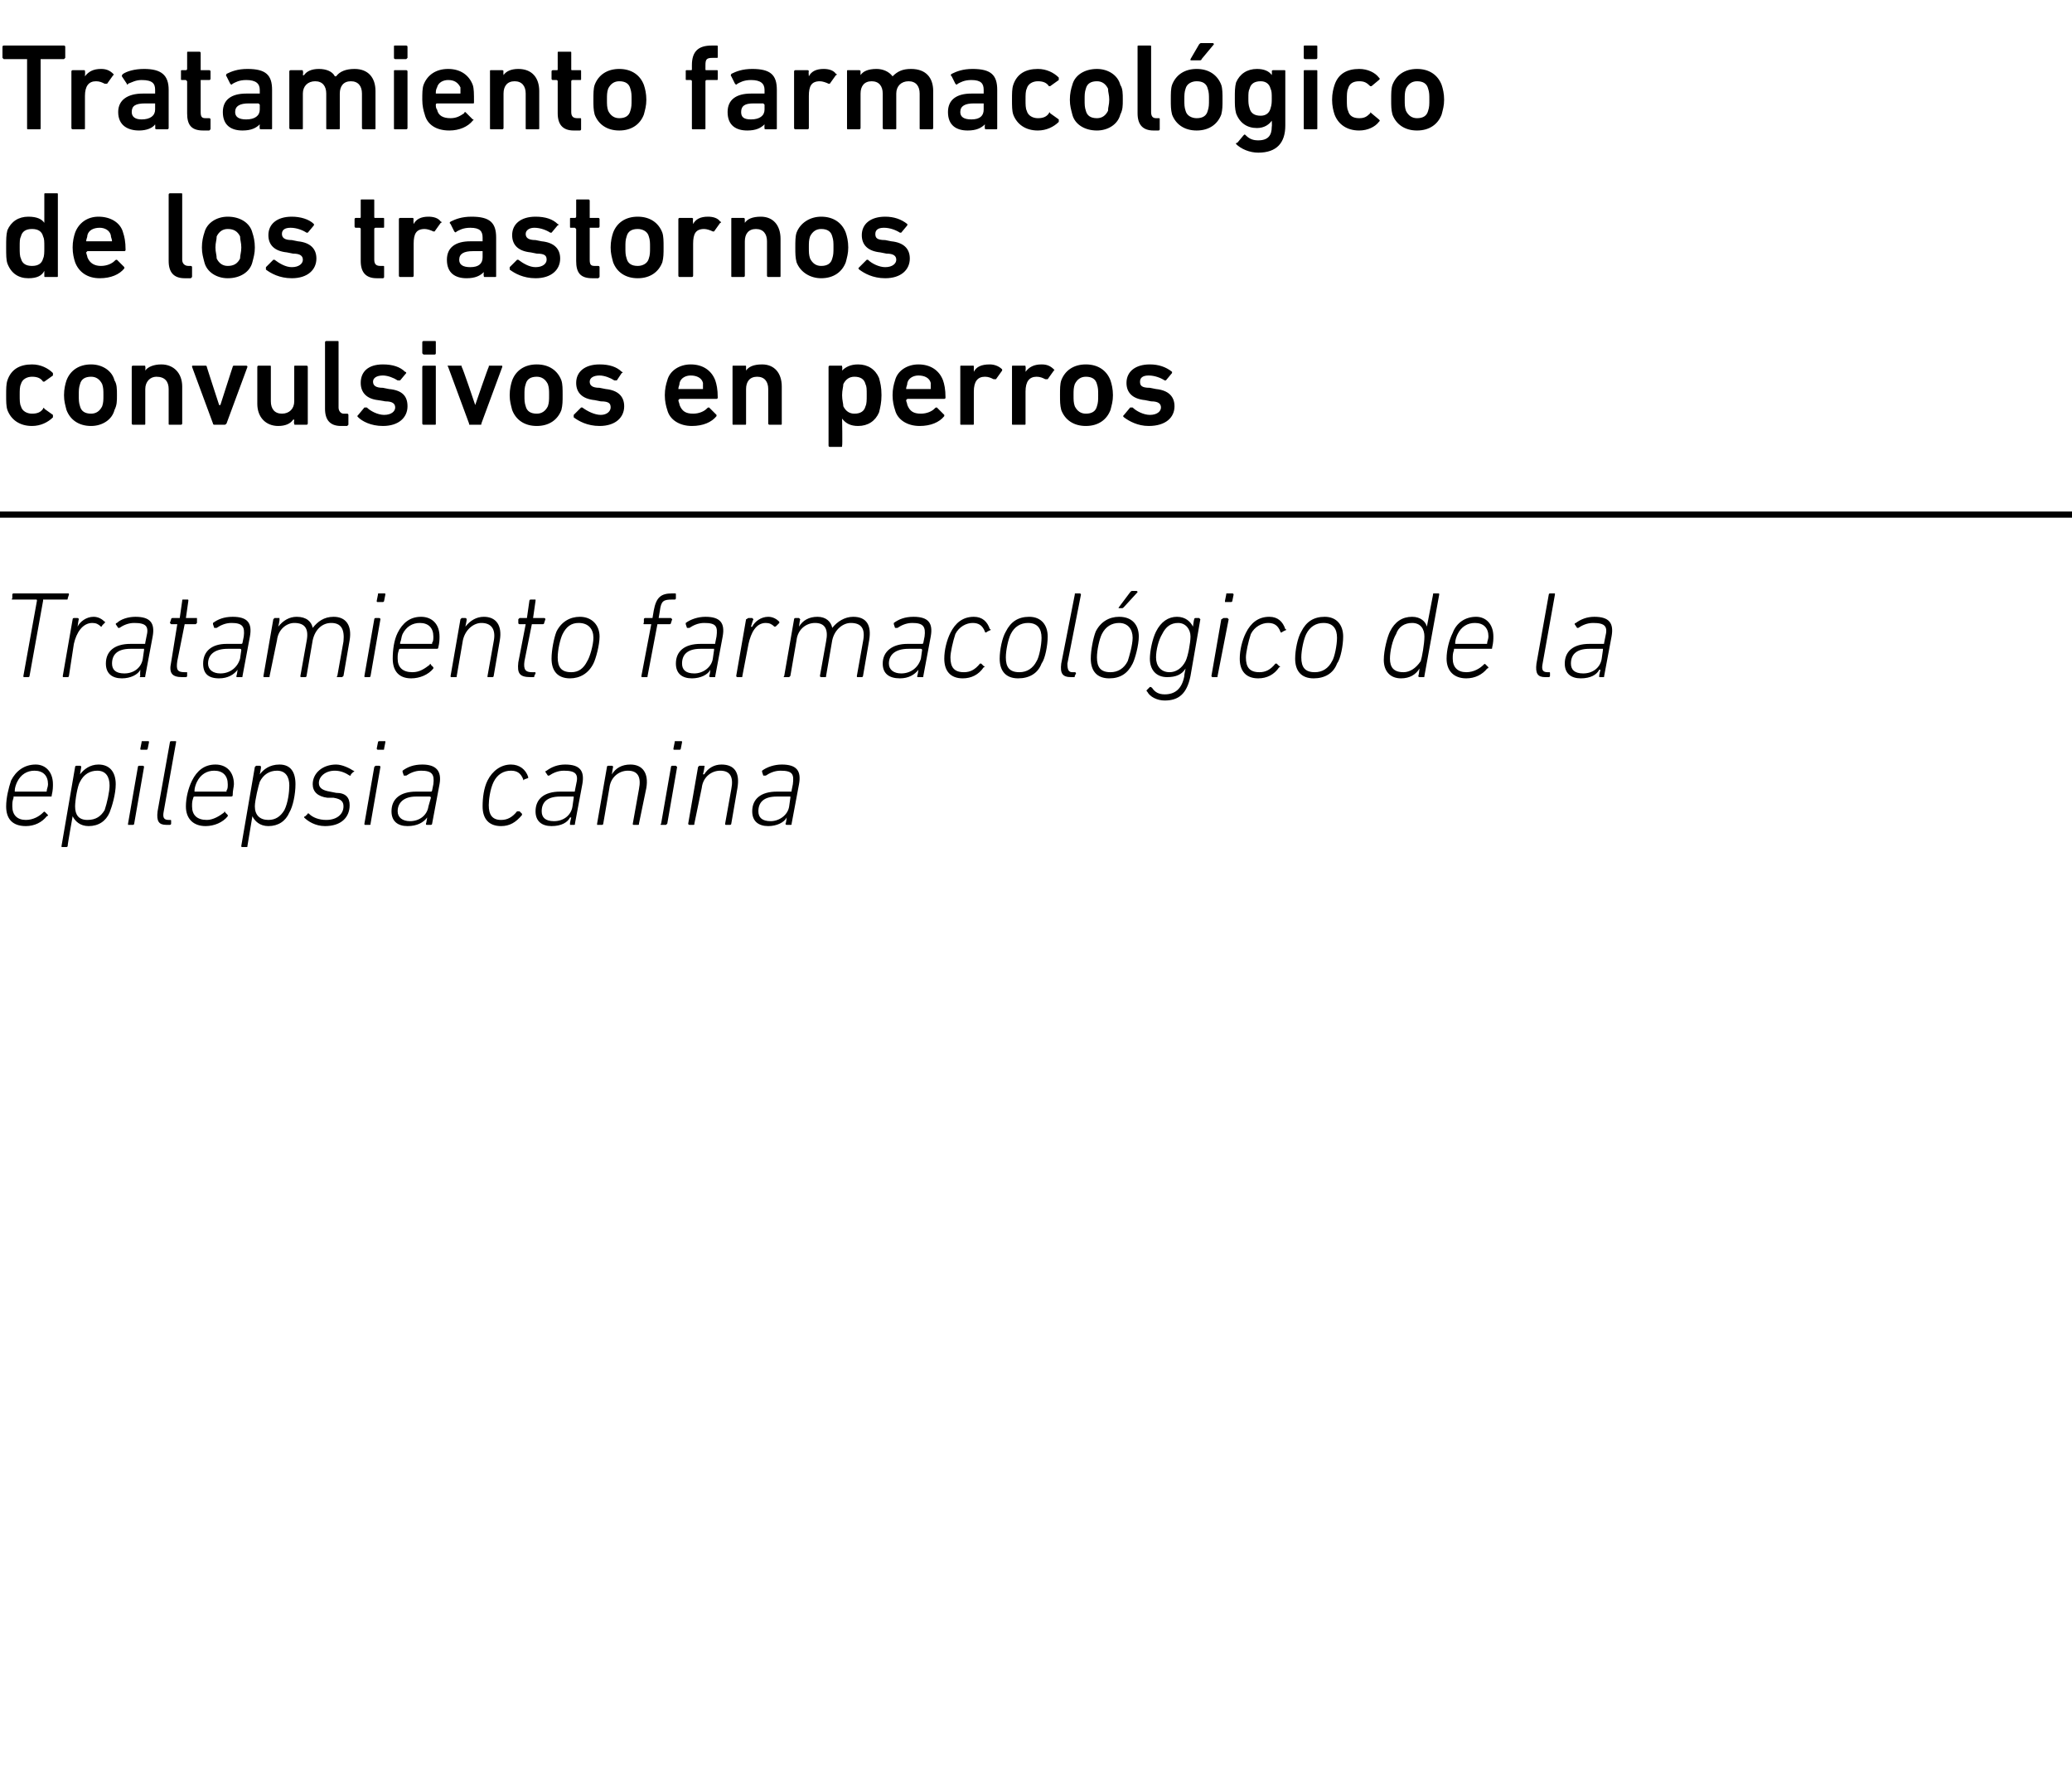 <?xml version="1.0" standalone="no"?><!DOCTYPE svg PUBLIC "-//W3C//DTD SVG 1.1//EN" "http://www.w3.org/Graphics/SVG/1.1/DTD/svg11.dtd"><svg xmlns="http://www.w3.org/2000/svg" version="1.1" width="168.3px" height="143.5px" viewBox="0 -3 168.3 143.5" style="top:-3px">  <desc>Tratamiento farmacol gico de los trastornos convulsivos en perros Tratamiento farmacol gico de la epilepsia canina</desc>  <defs/>  <g class="svg-textframe-paragraphrules">    <line class="svg-paragraph-rulebelow" y1="38.8" y2="38.8" x1="0" x2="554.7" stroke="#000" stroke-width="0.5"/>  </g>  <g id="Polygon64806">    <path d="M 0.5 62.5 C 0.5 61.8 0.7 61 0.9 60.4 C 1.3 59.6 2 59.1 2.9 59.1 C 3.7 59.1 4.3 59.7 4.3 60.7 C 4.3 60.9 4.3 61.2 4.2 61.6 C 4.2 61.7 4.2 61.7 4.1 61.7 C 4.1 61.7 1.1 61.7 1.1 61.7 C 1.1 61.7 1.1 61.8 1.1 61.8 C 1 62.1 1 62.2 1 62.5 C 1 63.2 1.4 63.6 2.1 63.6 C 2.7 63.6 3.2 63.3 3.5 63 C 3.6 62.9 3.6 62.9 3.7 63 C 3.7 63 3.9 63.2 3.9 63.2 C 3.9 63.2 3.9 63.3 3.8 63.3 C 3.4 63.8 2.8 64.1 2.1 64.1 C 1 64.1 0.5 63.5 0.5 62.5 Z M 3.7 61.3 C 3.8 61.3 3.8 61.3 3.8 61.2 C 3.8 61.1 3.9 60.9 3.9 60.7 C 3.9 60 3.5 59.6 2.8 59.6 C 2.2 59.6 1.7 59.9 1.4 60.5 C 1.3 60.7 1.2 61 1.2 61.2 C 1.2 61.3 1.2 61.3 1.2 61.3 C 1.2 61.3 3.7 61.3 3.7 61.3 Z M 5 65.8 C 5 65.8 5 65.8 5 65.7 C 5 65.7 6.1 59.3 6.1 59.3 C 6.1 59.3 6.1 59.2 6.2 59.2 C 6.2 59.2 6.5 59.2 6.5 59.2 C 6.6 59.2 6.6 59.3 6.6 59.3 C 6.59 59.33 6.5 59.9 6.5 59.9 C 6.5 59.9 6.5 59.91 6.5 59.9 C 6.8 59.5 7.3 59.1 8 59.1 C 8.9 59.1 9.4 59.7 9.4 60.7 C 9.4 61.5 9.1 62.5 8.9 63 C 8.6 63.7 8 64.1 7.2 64.1 C 6.5 64.1 6.1 63.7 5.9 63.3 C 5.9 63.29 5.9 63.3 5.9 63.3 C 5.9 63.3 5.47 65.7 5.5 65.7 C 5.5 65.8 5.4 65.8 5.4 65.8 C 5.4 65.8 5 65.8 5 65.8 Z M 8.5 62.8 C 8.7 62.2 8.9 61.3 8.9 60.8 C 8.9 60.1 8.6 59.6 7.9 59.6 C 7.3 59.6 6.8 59.9 6.5 60.5 C 6.3 60.8 6.1 62 6.1 62.5 C 6.1 63.2 6.4 63.6 7.1 63.6 C 7.8 63.6 8.2 63.3 8.5 62.8 Z M 11.5 57.9 C 11.4 57.9 11.4 57.9 11.4 57.8 C 11.4 57.8 11.5 57.3 11.5 57.3 C 11.5 57.2 11.5 57.2 11.6 57.2 C 11.6 57.2 12 57.2 12 57.2 C 12.1 57.2 12.1 57.2 12.1 57.3 C 12.1 57.3 12 57.8 12 57.8 C 12 57.9 11.9 57.9 11.9 57.9 C 11.9 57.9 11.5 57.9 11.5 57.9 Z M 10.4 64 C 10.4 64 10.4 64 10.4 63.9 C 10.4 63.9 11.2 59.3 11.2 59.3 C 11.2 59.3 11.2 59.2 11.3 59.2 C 11.3 59.2 11.6 59.2 11.6 59.2 C 11.7 59.2 11.7 59.3 11.7 59.3 C 11.7 59.3 10.9 63.9 10.9 63.9 C 10.9 64 10.8 64 10.8 64 C 10.8 64 10.4 64 10.4 64 Z M 13.5 64 C 12.9 64 12.7 63.7 12.8 62.9 C 12.8 62.9 13.8 57.3 13.8 57.3 C 13.8 57.2 13.9 57.2 13.9 57.2 C 13.9 57.2 14.3 57.2 14.3 57.2 C 14.3 57.2 14.3 57.2 14.3 57.3 C 14.3 57.3 13.3 62.9 13.3 62.9 C 13.2 63.4 13.3 63.6 13.7 63.6 C 13.7 63.6 13.8 63.6 13.8 63.6 C 13.9 63.6 13.9 63.6 13.9 63.7 C 13.9 63.7 13.9 63.9 13.9 63.9 C 13.9 64 13.8 64 13.8 64 C 13.8 64 13.5 64 13.5 64 Z M 15.1 62.5 C 15.1 61.8 15.3 61 15.6 60.4 C 16 59.6 16.6 59.1 17.5 59.1 C 18.4 59.1 19 59.7 19 60.7 C 19 60.9 18.9 61.2 18.9 61.6 C 18.9 61.7 18.8 61.7 18.7 61.7 C 18.7 61.7 15.8 61.7 15.8 61.7 C 15.7 61.7 15.7 61.8 15.7 61.8 C 15.6 62.1 15.6 62.2 15.6 62.5 C 15.6 63.2 16 63.6 16.8 63.6 C 17.3 63.6 17.8 63.3 18.2 63 C 18.2 62.9 18.3 62.9 18.3 63 C 18.3 63 18.5 63.2 18.5 63.2 C 18.5 63.2 18.5 63.3 18.5 63.3 C 18.1 63.8 17.4 64.1 16.7 64.1 C 15.7 64.1 15.1 63.5 15.1 62.5 Z M 18.4 61.3 C 18.4 61.3 18.4 61.3 18.4 61.2 C 18.5 61.1 18.5 60.9 18.5 60.7 C 18.5 60 18.1 59.6 17.4 59.6 C 16.8 59.6 16.3 59.9 16 60.5 C 15.9 60.7 15.8 61 15.8 61.2 C 15.8 61.3 15.8 61.3 15.8 61.3 C 15.8 61.3 18.4 61.3 18.4 61.3 Z M 19.7 65.8 C 19.6 65.8 19.6 65.8 19.6 65.7 C 19.6 65.7 20.7 59.3 20.7 59.3 C 20.7 59.3 20.8 59.2 20.8 59.2 C 20.8 59.2 21.1 59.2 21.1 59.2 C 21.2 59.2 21.2 59.3 21.2 59.3 C 21.22 59.33 21.1 59.9 21.1 59.9 C 21.1 59.9 21.13 59.91 21.1 59.9 C 21.4 59.5 21.9 59.1 22.7 59.1 C 23.6 59.1 24 59.7 24 60.7 C 24 61.5 23.8 62.5 23.5 63 C 23.2 63.7 22.6 64.1 21.8 64.1 C 21.1 64.1 20.7 63.7 20.5 63.3 C 20.53 63.29 20.5 63.3 20.5 63.3 C 20.5 63.3 20.1 65.7 20.1 65.7 C 20.1 65.8 20.1 65.8 20 65.8 C 20 65.8 19.7 65.8 19.7 65.8 Z M 23.1 62.8 C 23.4 62.2 23.5 61.3 23.5 60.8 C 23.5 60.1 23.2 59.6 22.5 59.6 C 21.9 59.6 21.4 59.9 21.1 60.5 C 21 60.8 20.7 62 20.7 62.5 C 20.7 63.2 21.1 63.6 21.8 63.6 C 22.4 63.6 22.8 63.3 23.1 62.8 Z M 24.7 63.4 C 24.7 63.4 24.7 63.3 24.8 63.3 C 24.8 63.3 25 63.1 25 63.1 C 25 63 25.1 63.1 25.1 63.1 C 25.4 63.4 25.9 63.6 26.5 63.6 C 27.4 63.6 27.9 63.1 27.9 62.5 C 27.9 62.1 27.7 61.9 27.1 61.8 C 27.1 61.8 26.6 61.8 26.6 61.8 C 25.8 61.7 25.4 61.3 25.4 60.7 C 25.4 59.8 26.2 59.1 27.3 59.1 C 27.8 59.1 28.4 59.4 28.7 59.6 C 28.8 59.6 28.8 59.7 28.7 59.7 C 28.7 59.7 28.5 59.9 28.5 59.9 C 28.5 60 28.5 60 28.4 60 C 28.1 59.8 27.7 59.6 27.2 59.6 C 26.4 59.6 25.9 60.1 25.9 60.6 C 25.9 61 26.2 61.2 26.8 61.3 C 26.8 61.3 27.3 61.4 27.3 61.4 C 28.1 61.4 28.4 61.8 28.4 62.4 C 28.4 63.4 27.7 64.1 26.4 64.1 C 25.6 64.1 25 63.7 24.7 63.4 Z M 30.7 57.9 C 30.7 57.9 30.6 57.9 30.6 57.8 C 30.6 57.8 30.7 57.3 30.7 57.3 C 30.7 57.2 30.8 57.2 30.8 57.2 C 30.8 57.2 31.3 57.2 31.3 57.2 C 31.3 57.2 31.3 57.2 31.3 57.3 C 31.3 57.3 31.2 57.8 31.2 57.8 C 31.2 57.9 31.2 57.9 31.1 57.9 C 31.1 57.9 30.7 57.9 30.7 57.9 Z M 29.7 64 C 29.6 64 29.6 64 29.6 63.9 C 29.6 63.9 30.4 59.3 30.4 59.3 C 30.4 59.3 30.5 59.2 30.5 59.2 C 30.5 59.2 30.8 59.2 30.8 59.2 C 30.9 59.2 30.9 59.3 30.9 59.3 C 30.9 59.3 30.1 63.9 30.1 63.9 C 30.1 64 30.1 64 30 64 C 30 64 29.7 64 29.7 64 Z M 34.7 64 C 34.6 64 34.6 64 34.6 63.9 C 34.62 63.9 34.7 63.4 34.7 63.4 C 34.7 63.4 34.7 63.4 34.7 63.4 C 34.4 63.8 33.9 64.1 33.1 64.1 C 32.3 64.1 31.8 63.7 31.8 62.9 C 31.8 61.9 32.5 61.3 33.8 61.3 C 33.8 61.3 35 61.3 35 61.3 C 35 61.3 35.1 61.3 35.1 61.2 C 35.1 61.2 35.2 60.7 35.2 60.7 C 35.3 59.9 35.1 59.6 34.2 59.6 C 33.7 59.6 33.3 59.8 33 60 C 32.9 60 32.8 60 32.8 60 C 32.8 60 32.7 59.7 32.7 59.7 C 32.7 59.7 32.7 59.6 32.7 59.6 C 33.1 59.3 33.6 59.1 34.3 59.1 C 35.4 59.1 35.9 59.6 35.7 60.7 C 35.7 60.7 35.1 63.9 35.1 63.9 C 35.1 64 35 64 35 64 C 35 64 34.7 64 34.7 64 Z M 34.8 62.5 C 34.8 62.5 35 61.8 35 61.8 C 35 61.8 35 61.7 34.9 61.7 C 34.9 61.7 33.8 61.7 33.8 61.7 C 32.8 61.7 32.3 62.2 32.3 62.9 C 32.3 63.4 32.7 63.7 33.3 63.7 C 34.1 63.7 34.7 63.2 34.8 62.5 Z M 39.2 62.5 C 39.2 61.8 39.3 61 39.6 60.4 C 40 59.6 40.7 59.1 41.5 59.1 C 42.2 59.1 42.7 59.5 42.9 60.1 C 42.9 60.1 42.9 60.2 42.9 60.2 C 42.9 60.2 42.6 60.3 42.6 60.3 C 42.5 60.4 42.5 60.4 42.5 60.3 C 42.3 59.8 42 59.6 41.5 59.6 C 40.9 59.6 40.4 59.9 40.1 60.5 C 39.8 61.1 39.7 62 39.7 62.4 C 39.7 63.2 40 63.6 40.7 63.6 C 41.2 63.6 41.6 63.4 42 62.9 C 42.1 62.9 42.1 62.9 42.2 62.9 C 42.2 62.9 42.4 63.1 42.4 63.1 C 42.4 63.1 42.4 63.2 42.4 63.2 C 41.9 63.8 41.4 64.1 40.7 64.1 C 39.7 64.1 39.2 63.5 39.2 62.5 Z M 46.3 64 C 46.3 64 46.3 64 46.3 63.9 C 46.27 63.9 46.4 63.4 46.4 63.4 C 46.4 63.4 46.35 63.4 46.3 63.4 C 46.1 63.8 45.6 64.1 44.8 64.1 C 44 64.1 43.5 63.7 43.5 62.9 C 43.5 61.9 44.2 61.3 45.5 61.3 C 45.5 61.3 46.6 61.3 46.6 61.3 C 46.7 61.3 46.7 61.3 46.7 61.2 C 46.7 61.2 46.8 60.7 46.8 60.7 C 47 59.9 46.8 59.6 45.8 59.6 C 45.3 59.6 44.9 59.8 44.6 60 C 44.6 60 44.5 60 44.5 60 C 44.5 60 44.3 59.7 44.3 59.7 C 44.3 59.7 44.3 59.6 44.4 59.6 C 44.8 59.3 45.3 59.1 45.9 59.1 C 47.1 59.1 47.5 59.6 47.3 60.7 C 47.3 60.7 46.7 63.9 46.7 63.9 C 46.7 64 46.7 64 46.6 64 C 46.6 64 46.3 64 46.3 64 Z M 46.5 62.5 C 46.5 62.5 46.6 61.8 46.6 61.8 C 46.6 61.8 46.6 61.7 46.6 61.7 C 46.6 61.7 45.5 61.7 45.5 61.7 C 44.4 61.7 44 62.2 44 62.9 C 44 63.4 44.3 63.7 45 63.7 C 45.8 63.7 46.4 63.2 46.5 62.5 Z M 51.5 64 C 51.4 64 51.4 64 51.4 63.9 C 51.4 63.9 51.9 61.1 51.9 61.1 C 52.1 60.1 51.8 59.6 51 59.6 C 50.3 59.6 49.6 60.1 49.5 61 C 49.5 61 49 63.9 49 63.9 C 49 64 48.9 64 48.9 64 C 48.9 64 48.5 64 48.5 64 C 48.5 64 48.5 64 48.5 63.9 C 48.5 63.9 49.3 59.3 49.3 59.3 C 49.3 59.3 49.3 59.2 49.4 59.2 C 49.4 59.2 49.7 59.2 49.7 59.2 C 49.8 59.2 49.8 59.3 49.8 59.3 C 49.78 59.33 49.7 59.9 49.7 59.9 C 49.7 59.9 49.69 59.88 49.7 59.9 C 50 59.4 50.5 59.1 51.2 59.1 C 52.2 59.1 52.7 59.8 52.5 61 C 52.5 61 51.9 63.9 51.9 63.9 C 51.9 64 51.9 64 51.8 64 C 51.8 64 51.5 64 51.5 64 Z M 54.8 57.9 C 54.7 57.9 54.7 57.9 54.7 57.8 C 54.7 57.8 54.8 57.3 54.8 57.3 C 54.8 57.2 54.8 57.2 54.9 57.2 C 54.9 57.2 55.3 57.2 55.3 57.2 C 55.4 57.2 55.4 57.2 55.4 57.3 C 55.4 57.3 55.3 57.8 55.3 57.8 C 55.3 57.9 55.2 57.9 55.2 57.9 C 55.2 57.9 54.8 57.9 54.8 57.9 Z M 53.7 64 C 53.7 64 53.6 64 53.7 63.9 C 53.7 63.9 54.5 59.3 54.5 59.3 C 54.5 59.3 54.5 59.2 54.6 59.2 C 54.6 59.2 54.9 59.2 54.9 59.2 C 54.9 59.2 55 59.3 55 59.3 C 55 59.3 54.2 63.9 54.2 63.9 C 54.1 64 54.1 64 54.1 64 C 54.1 64 53.7 64 53.7 64 Z M 59 64 C 58.9 64 58.9 64 58.9 63.9 C 58.9 63.9 59.4 61.1 59.4 61.1 C 59.6 60.1 59.3 59.6 58.5 59.6 C 57.8 59.6 57.1 60.1 57 61 C 57 61 56.4 63.9 56.4 63.9 C 56.4 64 56.4 64 56.3 64 C 56.3 64 56 64 56 64 C 56 64 55.9 64 55.9 63.9 C 55.9 63.9 56.7 59.3 56.7 59.3 C 56.7 59.3 56.8 59.2 56.8 59.2 C 56.8 59.2 57.2 59.2 57.2 59.2 C 57.2 59.2 57.3 59.3 57.2 59.3 C 57.25 59.33 57.1 59.9 57.1 59.9 C 57.1 59.9 57.16 59.88 57.2 59.9 C 57.5 59.4 58 59.1 58.6 59.1 C 59.7 59.1 60.1 59.8 59.9 61 C 59.9 61 59.4 63.9 59.4 63.9 C 59.4 64 59.3 64 59.3 64 C 59.3 64 59 64 59 64 Z M 63.9 64 C 63.9 64 63.8 64 63.8 63.9 C 63.85 63.9 63.9 63.4 63.9 63.4 C 63.9 63.4 63.93 63.4 63.9 63.4 C 63.7 63.8 63.1 64.1 62.4 64.1 C 61.6 64.1 61.1 63.7 61.1 62.9 C 61.1 61.9 61.8 61.3 63.1 61.3 C 63.1 61.3 64.2 61.3 64.2 61.3 C 64.3 61.3 64.3 61.3 64.3 61.2 C 64.3 61.2 64.4 60.7 64.4 60.7 C 64.5 59.9 64.4 59.6 63.4 59.6 C 62.9 59.6 62.5 59.8 62.2 60 C 62.1 60 62.1 60 62 60 C 62 60 61.9 59.7 61.9 59.7 C 61.9 59.7 61.9 59.6 61.9 59.6 C 62.3 59.3 62.9 59.1 63.5 59.1 C 64.7 59.1 65.1 59.6 64.9 60.7 C 64.9 60.7 64.3 63.9 64.3 63.9 C 64.3 64 64.3 64 64.2 64 C 64.2 64 63.9 64 63.9 64 Z M 64.1 62.5 C 64.1 62.5 64.2 61.8 64.2 61.8 C 64.2 61.8 64.2 61.7 64.2 61.7 C 64.2 61.7 63.1 61.7 63.1 61.7 C 62 61.7 61.6 62.2 61.6 62.9 C 61.6 63.4 61.9 63.7 62.6 63.7 C 63.3 63.7 64 63.2 64.1 62.5 Z " stroke="none" fill="#000"/>  </g>  <g id="Polygon64805">    <path d="M 2 52 C 1.9 52 1.9 52 1.9 51.9 C 1.9 51.9 3 45.8 3 45.8 C 3 45.7 3 45.7 2.9 45.7 C 2.9 45.7 1 45.7 1 45.7 C 1 45.7 0.9 45.7 1 45.6 C 1 45.6 1 45.3 1 45.3 C 1 45.2 1.1 45.2 1.1 45.2 C 1.1 45.2 5.5 45.2 5.5 45.2 C 5.6 45.2 5.6 45.2 5.6 45.3 C 5.6 45.3 5.5 45.6 5.5 45.6 C 5.5 45.7 5.5 45.7 5.4 45.7 C 5.4 45.7 3.5 45.7 3.5 45.7 C 3.5 45.7 3.5 45.7 3.5 45.8 C 3.5 45.8 2.4 51.9 2.4 51.9 C 2.4 52 2.3 52 2.3 52 C 2.3 52 2 52 2 52 Z M 5.2 52 C 5.1 52 5.1 52 5.1 51.9 C 5.1 51.9 5.9 47.3 5.9 47.3 C 5.9 47.3 5.9 47.2 6 47.2 C 6 47.2 6.3 47.2 6.3 47.2 C 6.4 47.2 6.4 47.3 6.4 47.3 C 6.38 47.33 6.3 47.9 6.3 47.9 C 6.3 47.9 6.28 47.94 6.3 47.9 C 6.5 47.5 7 47.1 7.6 47.1 C 8 47.1 8.3 47.3 8.5 47.5 C 8.5 47.5 8.6 47.5 8.5 47.6 C 8.5 47.6 8.3 47.8 8.3 47.8 C 8.3 47.9 8.2 47.9 8.2 47.9 C 8 47.7 7.8 47.6 7.5 47.6 C 6.7 47.6 6.2 48.4 6 49.3 C 6 49.3 5.6 51.9 5.6 51.9 C 5.6 52 5.5 52 5.5 52 C 5.5 52 5.2 52 5.2 52 Z M 11.4 52 C 11.4 52 11.3 52 11.4 51.9 C 11.36 51.9 11.4 51.4 11.4 51.4 C 11.4 51.4 11.44 51.4 11.4 51.4 C 11.2 51.8 10.6 52.1 9.9 52.1 C 9.1 52.1 8.6 51.7 8.6 50.9 C 8.6 49.9 9.3 49.3 10.6 49.3 C 10.6 49.3 11.7 49.3 11.7 49.3 C 11.8 49.3 11.8 49.3 11.8 49.2 C 11.8 49.2 11.9 48.7 11.9 48.7 C 12.1 47.9 11.9 47.6 10.9 47.6 C 10.4 47.6 10 47.8 9.7 48 C 9.6 48 9.6 48 9.6 48 C 9.6 48 9.4 47.7 9.4 47.7 C 9.4 47.7 9.4 47.6 9.5 47.6 C 9.8 47.3 10.4 47.1 11 47.1 C 12.2 47.1 12.6 47.6 12.4 48.7 C 12.4 48.7 11.8 51.9 11.8 51.9 C 11.8 52 11.8 52 11.7 52 C 11.7 52 11.4 52 11.4 52 Z M 11.6 50.5 C 11.6 50.5 11.7 49.8 11.7 49.8 C 11.7 49.8 11.7 49.7 11.7 49.7 C 11.7 49.7 10.6 49.7 10.6 49.7 C 9.5 49.7 9.1 50.2 9.1 50.9 C 9.1 51.4 9.4 51.7 10.1 51.7 C 10.9 51.7 11.5 51.2 11.6 50.5 Z M 14.8 52 C 14 52 13.7 51.7 13.9 50.8 C 13.9 50.8 14.4 47.7 14.4 47.7 C 14.5 47.7 14.4 47.7 14.4 47.7 C 14.4 47.7 13.9 47.7 13.9 47.7 C 13.9 47.7 13.8 47.6 13.8 47.6 C 13.8 47.6 13.9 47.3 13.9 47.3 C 13.9 47.3 13.9 47.2 14 47.2 C 14 47.2 14.5 47.2 14.5 47.2 C 14.5 47.2 14.5 47.2 14.6 47.2 C 14.6 47.2 14.8 45.8 14.8 45.8 C 14.8 45.7 14.8 45.7 14.9 45.7 C 14.9 45.7 15.2 45.7 15.2 45.7 C 15.3 45.7 15.3 45.7 15.3 45.8 C 15.3 45.8 15.1 47.2 15.1 47.2 C 15 47.2 15.1 47.2 15.1 47.2 C 15.1 47.2 16 47.2 16 47.2 C 16 47.2 16 47.3 16 47.3 C 16 47.3 16 47.6 16 47.6 C 16 47.6 15.9 47.7 15.9 47.7 C 15.9 47.7 15 47.7 15 47.7 C 15 47.7 15 47.7 15 47.7 C 15 47.7 14.4 50.7 14.4 50.7 C 14.3 51.4 14.4 51.6 15 51.6 C 15 51.6 15.2 51.6 15.2 51.6 C 15.2 51.6 15.2 51.6 15.2 51.7 C 15.2 51.7 15.2 51.9 15.2 51.9 C 15.2 52 15.1 52 15.1 52 C 15.1 52 14.8 52 14.8 52 Z M 19.3 52 C 19.2 52 19.2 52 19.2 51.9 C 19.23 51.9 19.3 51.4 19.3 51.4 C 19.3 51.4 19.31 51.4 19.3 51.4 C 19 51.8 18.5 52.1 17.8 52.1 C 16.9 52.1 16.5 51.7 16.5 50.9 C 16.5 49.9 17.2 49.3 18.4 49.3 C 18.4 49.3 19.6 49.3 19.6 49.3 C 19.6 49.3 19.7 49.3 19.7 49.2 C 19.7 49.2 19.8 48.7 19.8 48.7 C 19.9 47.9 19.7 47.6 18.8 47.6 C 18.3 47.6 17.9 47.8 17.6 48 C 17.5 48 17.5 48 17.4 48 C 17.4 48 17.3 47.7 17.3 47.7 C 17.3 47.7 17.3 47.6 17.3 47.6 C 17.7 47.3 18.2 47.1 18.9 47.1 C 20.1 47.1 20.5 47.6 20.3 48.7 C 20.3 48.7 19.7 51.9 19.7 51.9 C 19.7 52 19.7 52 19.6 52 C 19.6 52 19.3 52 19.3 52 Z M 19.5 50.5 C 19.5 50.5 19.6 49.8 19.6 49.8 C 19.6 49.8 19.6 49.7 19.5 49.7 C 19.5 49.7 18.5 49.7 18.5 49.7 C 17.4 49.7 16.9 50.2 16.9 50.9 C 16.9 51.4 17.3 51.7 17.9 51.7 C 18.7 51.7 19.3 51.2 19.5 50.5 Z M 27.4 52 C 27.4 52 27.3 52 27.4 51.9 C 27.4 51.9 27.9 49.1 27.9 49.1 C 28 48.1 27.7 47.6 26.9 47.6 C 26.2 47.6 25.6 48.1 25.4 49 C 25.4 49 24.9 51.9 24.9 51.9 C 24.9 52 24.8 52 24.8 52 C 24.8 52 24.5 52 24.5 52 C 24.4 52 24.4 52 24.4 51.9 C 24.4 51.9 24.9 49.1 24.9 49.1 C 25.1 48.1 24.8 47.6 23.9 47.6 C 23.3 47.6 22.6 48.1 22.5 49 C 22.5 49 21.9 51.9 21.9 51.9 C 21.9 52 21.9 52 21.8 52 C 21.8 52 21.5 52 21.5 52 C 21.4 52 21.4 52 21.4 51.9 C 21.4 51.9 22.2 47.3 22.2 47.3 C 22.2 47.3 22.3 47.2 22.3 47.2 C 22.3 47.2 22.7 47.2 22.7 47.2 C 22.7 47.2 22.7 47.3 22.7 47.3 C 22.74 47.33 22.6 47.9 22.6 47.9 C 22.6 47.9 22.65 47.88 22.6 47.9 C 23 47.4 23.5 47.1 24.1 47.1 C 24.9 47.1 25.3 47.5 25.4 48 C 25.4 48 25.4 48 25.4 48 C 25.8 47.5 26.3 47.1 27.1 47.1 C 28.1 47.1 28.6 47.8 28.4 49 C 28.4 49 27.9 51.9 27.9 51.9 C 27.8 52 27.8 52 27.7 52 C 27.7 52 27.4 52 27.4 52 Z M 30.7 45.9 C 30.6 45.9 30.6 45.9 30.6 45.8 C 30.6 45.8 30.7 45.3 30.7 45.3 C 30.7 45.2 30.7 45.2 30.8 45.2 C 30.8 45.2 31.2 45.2 31.2 45.2 C 31.3 45.2 31.3 45.2 31.3 45.3 C 31.3 45.3 31.2 45.8 31.2 45.8 C 31.2 45.9 31.1 45.9 31.1 45.9 C 31.1 45.9 30.7 45.9 30.7 45.9 Z M 29.7 52 C 29.6 52 29.6 52 29.6 51.9 C 29.6 51.9 30.4 47.3 30.4 47.3 C 30.4 47.3 30.4 47.2 30.5 47.2 C 30.5 47.2 30.8 47.2 30.8 47.2 C 30.9 47.2 30.9 47.3 30.9 47.3 C 30.9 47.3 30.1 51.9 30.1 51.9 C 30.1 52 30 52 30 52 C 30 52 29.7 52 29.7 52 Z M 31.9 50.5 C 31.9 49.8 32 49 32.3 48.4 C 32.7 47.6 33.3 47.1 34.2 47.1 C 35.1 47.1 35.7 47.7 35.7 48.7 C 35.7 48.9 35.7 49.2 35.6 49.6 C 35.6 49.7 35.5 49.7 35.5 49.7 C 35.5 49.7 32.5 49.7 32.5 49.7 C 32.4 49.7 32.4 49.8 32.4 49.8 C 32.3 50.1 32.3 50.2 32.3 50.5 C 32.3 51.2 32.7 51.6 33.5 51.6 C 34.1 51.6 34.5 51.3 34.9 51 C 34.9 50.9 35 50.9 35 51 C 35 51 35.2 51.2 35.2 51.2 C 35.2 51.2 35.2 51.3 35.2 51.3 C 34.8 51.8 34.1 52.1 33.4 52.1 C 32.4 52.1 31.9 51.5 31.9 50.5 Z M 35.1 49.3 C 35.1 49.3 35.1 49.3 35.1 49.2 C 35.2 49.1 35.2 48.9 35.2 48.7 C 35.2 48 34.8 47.6 34.1 47.6 C 33.5 47.6 33 47.9 32.7 48.5 C 32.6 48.7 32.6 49 32.5 49.2 C 32.5 49.3 32.5 49.3 32.5 49.3 C 32.5 49.3 35.1 49.3 35.1 49.3 Z M 39.6 52 C 39.6 52 39.6 52 39.6 51.9 C 39.6 51.9 40.1 49.1 40.1 49.1 C 40.3 48.1 39.9 47.6 39.1 47.6 C 38.5 47.6 37.8 48.1 37.6 49 C 37.6 49 37.1 51.9 37.1 51.9 C 37.1 52 37.1 52 37 52 C 37 52 36.7 52 36.7 52 C 36.6 52 36.6 52 36.6 51.9 C 36.6 51.9 37.4 47.3 37.4 47.3 C 37.4 47.3 37.5 47.2 37.5 47.2 C 37.5 47.2 37.8 47.2 37.8 47.2 C 37.9 47.2 37.9 47.3 37.9 47.3 C 37.93 47.33 37.8 47.9 37.8 47.9 C 37.8 47.9 37.84 47.88 37.8 47.9 C 38.2 47.4 38.7 47.1 39.3 47.1 C 40.3 47.1 40.8 47.8 40.6 49 C 40.6 49 40.1 51.9 40.1 51.9 C 40.1 52 40 52 40 52 C 40 52 39.6 52 39.6 52 Z M 43.1 52 C 42.2 52 42 51.7 42.1 50.8 C 42.1 50.8 42.7 47.7 42.7 47.7 C 42.7 47.7 42.7 47.7 42.6 47.7 C 42.6 47.7 42.2 47.7 42.2 47.7 C 42.1 47.7 42.1 47.6 42.1 47.6 C 42.1 47.6 42.1 47.3 42.1 47.3 C 42.1 47.3 42.2 47.2 42.2 47.2 C 42.2 47.2 42.7 47.2 42.7 47.2 C 42.8 47.2 42.8 47.2 42.8 47.2 C 42.8 47.2 43 45.8 43 45.8 C 43 45.7 43.1 45.7 43.1 45.7 C 43.1 45.7 43.5 45.7 43.5 45.7 C 43.5 45.7 43.5 45.7 43.5 45.8 C 43.5 45.8 43.3 47.2 43.3 47.2 C 43.3 47.2 43.3 47.2 43.3 47.2 C 43.3 47.2 44.2 47.2 44.2 47.2 C 44.3 47.2 44.3 47.3 44.3 47.3 C 44.3 47.3 44.2 47.6 44.2 47.6 C 44.2 47.6 44.2 47.7 44.1 47.7 C 44.1 47.7 43.3 47.7 43.3 47.7 C 43.2 47.7 43.2 47.7 43.2 47.7 C 43.2 47.7 42.6 50.7 42.6 50.7 C 42.5 51.4 42.7 51.6 43.2 51.6 C 43.2 51.6 43.4 51.6 43.4 51.6 C 43.5 51.6 43.5 51.6 43.5 51.7 C 43.5 51.7 43.4 51.9 43.4 51.9 C 43.4 52 43.4 52 43.3 52 C 43.3 52 43.1 52 43.1 52 Z M 47.1 47.1 C 48.1 47.1 48.7 47.8 48.7 48.7 C 48.7 49.4 48.4 50.5 48.2 50.9 C 47.8 51.7 47.1 52.1 46.3 52.1 C 45.3 52.1 44.8 51.5 44.8 50.5 C 44.8 49.8 45 48.8 45.2 48.3 C 45.6 47.5 46.3 47.1 47.1 47.1 Z M 47 47.6 C 46.4 47.6 46 47.9 45.7 48.5 C 45.5 48.9 45.3 49.8 45.3 50.4 C 45.3 51.2 45.6 51.6 46.4 51.6 C 47 51.6 47.4 51.3 47.7 50.7 C 47.9 50.4 48.2 49.4 48.2 48.8 C 48.2 48.1 47.8 47.6 47 47.6 Z M 52.2 52 C 52.1 52 52.1 52 52.1 51.9 C 52.1 51.9 52.9 47.7 52.9 47.7 C 52.9 47.7 52.9 47.7 52.8 47.7 C 52.8 47.7 52.3 47.7 52.3 47.7 C 52.3 47.7 52.2 47.6 52.3 47.6 C 52.3 47.6 52.3 47.3 52.3 47.3 C 52.3 47.3 52.3 47.2 52.4 47.2 C 52.4 47.2 52.9 47.2 52.9 47.2 C 52.9 47.2 53 47.2 53 47.2 C 53 47.2 53.1 46.6 53.1 46.6 C 53.3 45.5 53.7 45.2 54.6 45.2 C 54.6 45.2 54.8 45.2 54.8 45.2 C 54.9 45.2 54.9 45.2 54.9 45.3 C 54.9 45.3 54.9 45.6 54.9 45.6 C 54.9 45.7 54.8 45.7 54.8 45.7 C 54.8 45.7 54.6 45.7 54.6 45.7 C 53.9 45.7 53.7 45.8 53.6 46.6 C 53.6 46.6 53.5 47.2 53.5 47.2 C 53.5 47.2 53.5 47.2 53.5 47.2 C 53.5 47.2 54.5 47.2 54.5 47.2 C 54.5 47.2 54.6 47.3 54.6 47.3 C 54.6 47.3 54.5 47.6 54.5 47.6 C 54.5 47.6 54.5 47.7 54.4 47.7 C 54.4 47.7 53.4 47.7 53.4 47.7 C 53.4 47.7 53.4 47.7 53.4 47.7 C 53.4 47.7 52.6 51.9 52.6 51.9 C 52.6 52 52.6 52 52.5 52 C 52.5 52 52.2 52 52.2 52 Z M 57.7 52 C 57.7 52 57.6 52 57.6 51.9 C 57.65 51.9 57.7 51.4 57.7 51.4 C 57.7 51.4 57.73 51.4 57.7 51.4 C 57.5 51.8 56.9 52.1 56.2 52.1 C 55.4 52.1 54.9 51.7 54.9 50.9 C 54.9 49.9 55.6 49.3 56.9 49.3 C 56.9 49.3 58 49.3 58 49.3 C 58.1 49.3 58.1 49.3 58.1 49.2 C 58.1 49.2 58.2 48.7 58.2 48.7 C 58.3 47.9 58.2 47.6 57.2 47.6 C 56.7 47.6 56.3 47.8 56 48 C 55.9 48 55.9 48 55.8 48 C 55.8 48 55.7 47.7 55.7 47.7 C 55.7 47.7 55.7 47.6 55.7 47.6 C 56.1 47.3 56.7 47.1 57.3 47.1 C 58.5 47.1 58.9 47.6 58.7 48.7 C 58.7 48.7 58.1 51.9 58.1 51.9 C 58.1 52 58.1 52 58 52 C 58 52 57.7 52 57.7 52 Z M 57.9 50.5 C 57.9 50.5 58 49.8 58 49.8 C 58 49.8 58 49.7 58 49.7 C 58 49.7 56.9 49.7 56.9 49.7 C 55.8 49.7 55.4 50.2 55.4 50.9 C 55.4 51.4 55.7 51.7 56.4 51.7 C 57.1 51.7 57.8 51.2 57.9 50.5 Z M 59.9 52 C 59.9 52 59.8 52 59.8 51.9 C 59.8 51.9 60.6 47.3 60.6 47.3 C 60.7 47.3 60.7 47.2 60.8 47.2 C 60.8 47.2 61.1 47.2 61.1 47.2 C 61.1 47.2 61.2 47.3 61.2 47.3 C 61.16 47.33 61 47.9 61 47.9 C 61 47.9 61.06 47.94 61.1 47.9 C 61.3 47.5 61.8 47.1 62.4 47.1 C 62.8 47.1 63.1 47.3 63.3 47.5 C 63.3 47.5 63.3 47.5 63.3 47.6 C 63.3 47.6 63.1 47.8 63.1 47.8 C 63 47.9 63 47.9 62.9 47.9 C 62.7 47.7 62.5 47.6 62.2 47.6 C 61.4 47.6 61 48.4 60.8 49.3 C 60.8 49.3 60.3 51.9 60.3 51.9 C 60.3 52 60.3 52 60.2 52 C 60.2 52 59.9 52 59.9 52 Z M 69.7 52 C 69.6 52 69.6 52 69.6 51.9 C 69.6 51.9 70.1 49.1 70.1 49.1 C 70.3 48.1 70 47.6 69.1 47.6 C 68.5 47.6 67.8 48.1 67.6 49 C 67.6 49 67.1 51.9 67.1 51.9 C 67.1 52 67.1 52 67 52 C 67 52 66.7 52 66.7 52 C 66.7 52 66.6 52 66.6 51.9 C 66.6 51.9 67.1 49.1 67.1 49.1 C 67.3 48.1 67 47.6 66.2 47.6 C 65.5 47.6 64.8 48.1 64.7 49 C 64.7 49 64.2 51.9 64.2 51.9 C 64.1 52 64.1 52 64.1 52 C 64.1 52 63.7 52 63.7 52 C 63.7 52 63.6 52 63.7 51.9 C 63.7 51.9 64.5 47.3 64.5 47.3 C 64.5 47.3 64.5 47.2 64.6 47.2 C 64.6 47.2 64.9 47.2 64.9 47.2 C 64.9 47.2 65 47.3 65 47.3 C 64.97 47.33 64.9 47.9 64.9 47.9 C 64.9 47.9 64.88 47.88 64.9 47.9 C 65.2 47.4 65.7 47.1 66.4 47.1 C 67.1 47.1 67.5 47.5 67.6 48 C 67.6 48 67.6 48 67.6 48 C 68 47.5 68.6 47.1 69.3 47.1 C 70.4 47.1 70.8 47.8 70.6 49 C 70.6 49 70.1 51.9 70.1 51.9 C 70.1 52 70 52 70 52 C 70 52 69.7 52 69.7 52 Z M 74.6 52 C 74.5 52 74.5 52 74.5 51.9 C 74.53 51.9 74.6 51.4 74.6 51.4 C 74.6 51.4 74.61 51.4 74.6 51.4 C 74.3 51.8 73.8 52.1 73.1 52.1 C 72.2 52.1 71.7 51.7 71.7 50.9 C 71.7 49.9 72.5 49.3 73.7 49.3 C 73.7 49.3 74.9 49.3 74.9 49.3 C 74.9 49.3 75 49.3 75 49.2 C 75 49.2 75.1 48.7 75.1 48.7 C 75.2 47.9 75 47.6 74.1 47.6 C 73.6 47.6 73.2 47.8 72.9 48 C 72.8 48 72.8 48 72.7 48 C 72.7 48 72.6 47.7 72.6 47.7 C 72.6 47.7 72.6 47.6 72.6 47.6 C 73 47.3 73.5 47.1 74.2 47.1 C 75.4 47.1 75.8 47.6 75.6 48.7 C 75.6 48.7 75 51.9 75 51.9 C 75 52 75 52 74.9 52 C 74.9 52 74.6 52 74.6 52 Z M 74.8 50.5 C 74.8 50.5 74.9 49.8 74.9 49.8 C 74.9 49.8 74.9 49.7 74.8 49.7 C 74.8 49.7 73.8 49.7 73.8 49.7 C 72.7 49.7 72.2 50.2 72.2 50.9 C 72.2 51.4 72.6 51.7 73.2 51.7 C 74 51.7 74.6 51.2 74.8 50.5 Z M 76.7 50.5 C 76.7 49.8 76.9 49 77.2 48.4 C 77.6 47.6 78.2 47.1 79.1 47.1 C 79.8 47.1 80.2 47.5 80.4 48.1 C 80.5 48.1 80.5 48.2 80.4 48.2 C 80.4 48.2 80.2 48.3 80.2 48.3 C 80.1 48.4 80 48.4 80 48.3 C 79.8 47.8 79.5 47.6 79 47.6 C 78.5 47.6 77.9 47.9 77.6 48.5 C 77.4 49.1 77.2 50 77.2 50.4 C 77.2 51.2 77.5 51.6 78.3 51.6 C 78.8 51.6 79.2 51.4 79.6 50.9 C 79.6 50.9 79.7 50.9 79.7 50.9 C 79.7 50.9 79.9 51.1 79.9 51.1 C 80 51.1 80 51.2 79.9 51.2 C 79.5 51.8 78.9 52.1 78.2 52.1 C 77.2 52.1 76.7 51.5 76.7 50.5 Z M 83.6 47.1 C 84.6 47.1 85.1 47.8 85.1 48.7 C 85.1 49.4 84.9 50.5 84.6 50.9 C 84.3 51.7 83.6 52.1 82.7 52.1 C 81.7 52.1 81.2 51.5 81.2 50.5 C 81.2 49.8 81.4 48.8 81.7 48.3 C 82.1 47.5 82.7 47.1 83.6 47.1 Z M 83.5 47.6 C 82.9 47.6 82.4 47.9 82.1 48.5 C 81.9 48.9 81.7 49.8 81.7 50.4 C 81.7 51.2 82 51.6 82.8 51.6 C 83.4 51.6 83.9 51.3 84.2 50.7 C 84.4 50.4 84.6 49.4 84.6 48.8 C 84.6 48.1 84.3 47.6 83.5 47.6 Z M 87 52 C 86.3 52 86.1 51.7 86.2 50.9 C 86.2 50.9 87.3 45.3 87.3 45.3 C 87.3 45.2 87.3 45.2 87.4 45.2 C 87.4 45.2 87.7 45.2 87.7 45.2 C 87.7 45.2 87.8 45.2 87.8 45.3 C 87.8 45.3 86.7 50.9 86.7 50.9 C 86.7 51.4 86.8 51.6 87.1 51.6 C 87.1 51.6 87.3 51.6 87.3 51.6 C 87.3 51.6 87.4 51.6 87.4 51.7 C 87.4 51.7 87.3 51.9 87.3 51.9 C 87.3 52 87.3 52 87.2 52 C 87.2 52 87 52 87 52 Z M 90.9 46.4 C 90.9 46.4 90.8 46.4 90.9 46.3 C 90.9 46.3 91.8 45.1 91.8 45.1 C 91.9 45 91.9 45 92 45 C 92 45 92.3 45 92.3 45 C 92.4 45 92.4 45.1 92.4 45.1 C 92.4 45.1 91.3 46.3 91.3 46.3 C 91.2 46.4 91.2 46.4 91.1 46.4 C 91.1 46.4 90.9 46.4 90.9 46.4 Z M 90.9 47.1 C 92 47.1 92.5 47.8 92.5 48.7 C 92.5 49.4 92.2 50.5 92 50.9 C 91.6 51.7 91 52.1 90.1 52.1 C 89.1 52.1 88.6 51.5 88.6 50.5 C 88.6 49.8 88.8 48.8 89 48.3 C 89.4 47.5 90.1 47.1 90.9 47.1 Z M 90.9 47.6 C 90.3 47.6 89.8 47.9 89.5 48.5 C 89.3 48.9 89.1 49.8 89.1 50.4 C 89.1 51.2 89.4 51.6 90.2 51.6 C 90.8 51.6 91.3 51.3 91.6 50.7 C 91.7 50.4 92 49.4 92 48.8 C 92 48.1 91.6 47.6 90.9 47.6 Z M 93.2 53.2 C 93.1 53.1 93.1 53.1 93.2 53 C 93.2 53 93.4 52.8 93.4 52.8 C 93.5 52.8 93.5 52.8 93.6 52.9 C 93.8 53.2 94.1 53.4 94.6 53.4 C 95.4 53.4 96 53 96.2 51.9 C 96.17 51.9 96.3 51.3 96.3 51.3 C 96.3 51.3 96.27 51.27 96.3 51.3 C 96 51.8 95.5 52 94.8 52 C 93.9 52 93.4 51.4 93.4 50.5 C 93.4 49.9 93.6 48.9 93.9 48.3 C 94.3 47.5 94.9 47.1 95.6 47.1 C 96.3 47.1 96.7 47.5 96.9 47.9 C 96.86 47.94 96.9 47.9 96.9 47.9 C 96.9 47.9 96.97 47.33 97 47.3 C 97 47.3 97 47.2 97.1 47.2 C 97.1 47.2 97.4 47.2 97.4 47.2 C 97.4 47.2 97.5 47.3 97.5 47.3 C 97.5 47.3 96.7 51.9 96.7 51.9 C 96.4 53.4 95.7 53.9 94.6 53.9 C 94 53.9 93.4 53.6 93.2 53.2 Z M 96.3 50.7 C 96.5 50.3 96.7 49.2 96.7 48.7 C 96.7 48.1 96.3 47.6 95.7 47.6 C 95.1 47.6 94.7 47.9 94.4 48.5 C 94.1 49 93.9 49.8 93.9 50.4 C 93.9 51.1 94.3 51.6 95 51.6 C 95.5 51.6 96 51.3 96.3 50.7 Z M 99.5 45.9 C 99.5 45.9 99.5 45.9 99.5 45.8 C 99.5 45.8 99.6 45.3 99.6 45.3 C 99.6 45.2 99.6 45.2 99.7 45.2 C 99.7 45.2 100.1 45.2 100.1 45.2 C 100.1 45.2 100.2 45.2 100.2 45.3 C 100.2 45.3 100.1 45.8 100.1 45.8 C 100.1 45.9 100 45.9 100 45.9 C 100 45.9 99.5 45.9 99.5 45.9 Z M 98.5 52 C 98.5 52 98.4 52 98.4 51.9 C 98.4 51.9 99.2 47.3 99.2 47.3 C 99.3 47.3 99.3 47.2 99.4 47.2 C 99.4 47.2 99.7 47.2 99.7 47.2 C 99.7 47.2 99.8 47.3 99.8 47.3 C 99.8 47.3 98.9 51.9 98.9 51.9 C 98.9 52 98.9 52 98.8 52 C 98.8 52 98.5 52 98.5 52 Z M 100.7 50.5 C 100.7 49.8 100.9 49 101.2 48.4 C 101.6 47.6 102.2 47.1 103.1 47.1 C 103.8 47.1 104.2 47.5 104.4 48.1 C 104.5 48.1 104.5 48.2 104.4 48.2 C 104.4 48.2 104.2 48.3 104.2 48.3 C 104.1 48.4 104 48.4 104 48.3 C 103.8 47.8 103.5 47.6 103 47.6 C 102.5 47.6 101.9 47.9 101.6 48.5 C 101.4 49.1 101.2 50 101.2 50.4 C 101.2 51.2 101.5 51.6 102.3 51.6 C 102.8 51.6 103.2 51.4 103.6 50.9 C 103.6 50.9 103.7 50.9 103.7 50.9 C 103.7 50.9 103.9 51.1 103.9 51.1 C 104 51.1 104 51.2 103.9 51.2 C 103.5 51.8 102.9 52.1 102.2 52.1 C 101.2 52.1 100.7 51.5 100.7 50.5 Z M 107.6 47.1 C 108.6 47.1 109.1 47.8 109.1 48.7 C 109.1 49.4 108.9 50.5 108.6 50.9 C 108.3 51.7 107.6 52.1 106.7 52.1 C 105.7 52.1 105.2 51.5 105.2 50.5 C 105.2 49.8 105.4 48.8 105.7 48.3 C 106.1 47.5 106.7 47.1 107.6 47.1 Z M 107.5 47.6 C 106.9 47.6 106.4 47.9 106.1 48.5 C 105.9 48.9 105.7 49.8 105.7 50.4 C 105.7 51.2 106 51.6 106.8 51.6 C 107.4 51.6 107.9 51.3 108.2 50.7 C 108.4 50.4 108.6 49.4 108.6 48.8 C 108.6 48.1 108.3 47.6 107.5 47.6 Z M 115.3 52 C 115.3 52 115.2 52 115.2 51.9 C 115.24 51.9 115.3 51.3 115.3 51.3 C 115.3 51.3 115.33 51.33 115.3 51.3 C 115 51.8 114.5 52.1 113.8 52.1 C 112.9 52.1 112.4 51.5 112.4 50.6 C 112.4 49.8 112.7 48.7 112.9 48.3 C 113.3 47.5 113.9 47.1 114.7 47.1 C 115.4 47.1 115.8 47.5 115.9 47.9 C 115.93 47.94 115.9 47.9 115.9 47.9 C 115.9 47.9 116.4 45.3 116.4 45.3 C 116.4 45.2 116.4 45.2 116.5 45.2 C 116.5 45.2 116.8 45.2 116.8 45.2 C 116.9 45.2 116.9 45.2 116.9 45.3 C 116.9 45.3 115.7 51.9 115.7 51.9 C 115.7 52 115.7 52 115.6 52 C 115.6 52 115.3 52 115.3 52 Z M 115.4 50.7 C 115.5 50.4 115.7 49.3 115.7 48.7 C 115.7 48.1 115.4 47.6 114.7 47.6 C 114.1 47.6 113.6 47.9 113.4 48.5 C 113.1 49 112.9 49.9 112.9 50.5 C 112.9 51.2 113.2 51.6 114 51.6 C 114.5 51.6 115 51.3 115.4 50.7 Z M 117.5 50.5 C 117.5 49.8 117.7 49 118 48.4 C 118.3 47.6 119 47.1 119.9 47.1 C 120.7 47.1 121.3 47.7 121.3 48.7 C 121.3 48.9 121.3 49.2 121.2 49.6 C 121.2 49.7 121.2 49.7 121.1 49.7 C 121.1 49.7 118.1 49.7 118.1 49.7 C 118.1 49.7 118.1 49.8 118.1 49.8 C 118 50.1 118 50.2 118 50.5 C 118 51.2 118.4 51.6 119.1 51.6 C 119.7 51.6 120.2 51.3 120.5 51 C 120.6 50.9 120.6 50.9 120.7 51 C 120.7 51 120.9 51.2 120.9 51.2 C 120.9 51.2 120.9 51.3 120.8 51.3 C 120.4 51.8 119.8 52.1 119.1 52.1 C 118.1 52.1 117.5 51.5 117.5 50.5 Z M 120.7 49.3 C 120.8 49.3 120.8 49.3 120.8 49.2 C 120.8 49.1 120.9 48.9 120.9 48.7 C 120.9 48 120.5 47.6 119.8 47.6 C 119.2 47.6 118.7 47.9 118.4 48.5 C 118.3 48.7 118.2 49 118.2 49.2 C 118.2 49.3 118.2 49.3 118.2 49.3 C 118.2 49.3 120.7 49.3 120.7 49.3 Z M 125.5 52 C 124.9 52 124.7 51.7 124.8 50.9 C 124.8 50.9 125.8 45.3 125.8 45.3 C 125.8 45.2 125.9 45.2 125.9 45.2 C 125.9 45.2 126.3 45.2 126.3 45.2 C 126.3 45.2 126.3 45.2 126.3 45.3 C 126.3 45.3 125.3 50.9 125.3 50.9 C 125.2 51.4 125.3 51.6 125.7 51.6 C 125.7 51.6 125.8 51.6 125.8 51.6 C 125.9 51.6 125.9 51.6 125.9 51.7 C 125.9 51.7 125.9 51.9 125.9 51.9 C 125.9 52 125.8 52 125.8 52 C 125.8 52 125.5 52 125.5 52 Z M 129.9 52 C 129.9 52 129.9 52 129.9 51.9 C 129.87 51.9 130 51.4 130 51.4 C 130 51.4 129.95 51.4 129.9 51.4 C 129.7 51.8 129.2 52.1 128.4 52.1 C 127.6 52.1 127.1 51.7 127.1 50.9 C 127.1 49.9 127.8 49.3 129.1 49.3 C 129.1 49.3 130.2 49.3 130.2 49.3 C 130.3 49.3 130.3 49.3 130.3 49.2 C 130.3 49.2 130.4 48.7 130.4 48.7 C 130.6 47.9 130.4 47.6 129.4 47.6 C 128.9 47.6 128.5 47.8 128.2 48 C 128.2 48 128.1 48 128.1 48 C 128.1 48 127.9 47.7 127.9 47.7 C 127.9 47.7 127.9 47.6 128 47.6 C 128.4 47.3 128.9 47.1 129.5 47.1 C 130.7 47.1 131.1 47.6 130.9 48.7 C 130.9 48.7 130.3 51.9 130.3 51.9 C 130.3 52 130.3 52 130.2 52 C 130.2 52 129.9 52 129.9 52 Z M 130.1 50.5 C 130.1 50.5 130.2 49.8 130.2 49.8 C 130.2 49.8 130.2 49.7 130.2 49.7 C 130.2 49.7 129.1 49.7 129.1 49.7 C 128 49.7 127.6 50.2 127.6 50.9 C 127.6 51.4 127.9 51.7 128.6 51.7 C 129.4 51.7 130 51.2 130.1 50.5 Z " stroke="none" fill="#000"/>  </g>  <g id="Polygon64804">    <path d="M 0.6 30.3 C 0.5 30 0.5 29.6 0.5 29.1 C 0.5 28.6 0.5 28.2 0.6 27.9 C 0.9 27 1.6 26.6 2.6 26.6 C 3.3 26.6 3.9 26.9 4.3 27.3 C 4.3 27.4 4.3 27.4 4.3 27.5 C 4.3 27.5 3.6 28 3.6 28 C 3.6 28 3.5 28 3.5 28 C 3.3 27.7 3 27.6 2.6 27.6 C 2.2 27.6 1.8 27.8 1.7 28.2 C 1.6 28.4 1.6 28.7 1.6 29.1 C 1.6 29.5 1.6 29.8 1.7 30 C 1.8 30.4 2.2 30.6 2.6 30.6 C 3 30.6 3.3 30.5 3.5 30.2 C 3.5 30.1 3.6 30.1 3.6 30.2 C 3.6 30.2 4.3 30.7 4.3 30.7 C 4.3 30.8 4.3 30.8 4.3 30.9 C 3.9 31.3 3.3 31.6 2.6 31.6 C 1.6 31.6 0.9 31.1 0.6 30.3 Z M 5.4 30.3 C 5.3 29.9 5.2 29.6 5.2 29.1 C 5.2 28.6 5.3 28.2 5.4 27.9 C 5.7 27.1 6.4 26.6 7.4 26.6 C 8.3 26.6 9.1 27.1 9.3 27.9 C 9.5 28.2 9.5 28.6 9.5 29.1 C 9.5 29.6 9.5 29.9 9.3 30.3 C 9.1 31.1 8.3 31.6 7.4 31.6 C 6.4 31.6 5.7 31.1 5.4 30.3 Z M 8.3 30 C 8.4 29.7 8.4 29.5 8.4 29.1 C 8.4 28.7 8.4 28.5 8.3 28.2 C 8.1 27.8 7.8 27.6 7.4 27.6 C 6.9 27.6 6.6 27.8 6.5 28.2 C 6.4 28.5 6.4 28.7 6.4 29.1 C 6.4 29.5 6.4 29.7 6.5 30 C 6.6 30.4 6.9 30.6 7.4 30.6 C 7.8 30.6 8.1 30.4 8.3 30 Z M 13.8 31.5 C 13.7 31.5 13.7 31.5 13.7 31.4 C 13.7 31.4 13.7 28.6 13.7 28.6 C 13.7 28 13.4 27.6 12.7 27.6 C 12.2 27.6 11.8 28 11.8 28.6 C 11.8 28.6 11.8 31.4 11.8 31.4 C 11.8 31.5 11.8 31.5 11.7 31.5 C 11.7 31.5 10.8 31.5 10.8 31.5 C 10.8 31.5 10.7 31.5 10.7 31.4 C 10.7 31.4 10.7 26.8 10.7 26.8 C 10.7 26.7 10.8 26.7 10.8 26.7 C 10.8 26.7 11.7 26.7 11.7 26.7 C 11.8 26.7 11.8 26.7 11.8 26.8 C 11.83 26.78 11.8 27.1 11.8 27.1 C 11.8 27.1 11.84 27.13 11.8 27.1 C 12 26.8 12.5 26.6 13.1 26.6 C 14.1 26.6 14.8 27.3 14.8 28.4 C 14.8 28.4 14.8 31.4 14.8 31.4 C 14.8 31.5 14.7 31.5 14.7 31.5 C 14.7 31.5 13.8 31.5 13.8 31.5 Z M 17.4 31.5 C 17.4 31.5 17.3 31.5 17.3 31.4 C 17.3 31.4 15.6 26.8 15.6 26.8 C 15.6 26.7 15.6 26.7 15.7 26.7 C 15.7 26.7 16.7 26.7 16.7 26.7 C 16.7 26.7 16.8 26.7 16.8 26.8 C 16.78 26.78 17.8 29.9 17.8 29.9 L 17.9 29.9 C 17.9 29.9 18.9 26.78 18.9 26.8 C 18.9 26.7 19 26.7 19 26.7 C 19 26.7 20 26.7 20 26.7 C 20 26.7 20.1 26.7 20.1 26.8 C 20.1 26.8 18.4 31.4 18.4 31.4 C 18.3 31.5 18.3 31.5 18.2 31.5 C 18.2 31.5 17.4 31.5 17.4 31.5 Z M 24 31.5 C 23.9 31.5 23.9 31.5 23.9 31.4 C 23.85 31.4 23.9 31.1 23.9 31.1 C 23.9 31.1 23.84 31.05 23.8 31.1 C 23.6 31.4 23.2 31.6 22.6 31.6 C 21.6 31.6 20.9 30.9 20.9 29.8 C 20.9 29.8 20.9 26.8 20.9 26.8 C 20.9 26.7 21 26.7 21 26.7 C 21 26.7 21.9 26.7 21.9 26.7 C 22 26.7 22 26.7 22 26.8 C 22 26.8 22 29.6 22 29.6 C 22 30.2 22.3 30.6 22.9 30.6 C 23.5 30.6 23.9 30.2 23.9 29.6 C 23.9 29.6 23.9 26.8 23.9 26.8 C 23.9 26.7 23.9 26.7 24 26.7 C 24 26.7 24.9 26.7 24.9 26.7 C 24.9 26.7 25 26.7 25 26.8 C 25 26.8 25 31.4 25 31.4 C 25 31.5 24.9 31.5 24.9 31.5 C 24.9 31.5 24 31.5 24 31.5 Z M 27.7 31.6 C 26.8 31.6 26.4 31.1 26.4 30.2 C 26.4 30.2 26.4 24.8 26.4 24.8 C 26.4 24.7 26.5 24.7 26.5 24.7 C 26.5 24.7 27.4 24.7 27.4 24.7 C 27.5 24.7 27.5 24.7 27.5 24.8 C 27.5 24.8 27.5 30.1 27.5 30.1 C 27.5 30.4 27.7 30.6 27.9 30.6 C 27.9 30.6 28.2 30.6 28.2 30.6 C 28.2 30.6 28.3 30.6 28.3 30.7 C 28.3 30.7 28.3 31.5 28.3 31.5 C 28.3 31.5 28.2 31.6 28.2 31.6 C 28.2 31.6 27.7 31.6 27.7 31.6 Z M 29.1 30.9 C 29 30.8 29 30.8 29.1 30.7 C 29.1 30.7 29.6 30.1 29.6 30.1 C 29.7 30.1 29.7 30.1 29.8 30.1 C 30.1 30.4 30.7 30.7 31.2 30.7 C 31.8 30.7 32.1 30.4 32.1 30.1 C 32.1 29.8 31.9 29.6 31.3 29.6 C 31.3 29.6 30.7 29.5 30.7 29.5 C 29.8 29.4 29.3 28.9 29.3 28.1 C 29.3 27.2 29.9 26.6 31.1 26.6 C 31.9 26.6 32.5 26.8 32.9 27.2 C 33 27.2 33 27.3 33 27.3 C 33 27.3 32.5 27.9 32.5 27.9 C 32.4 27.9 32.4 27.9 32.3 27.9 C 32 27.7 31.5 27.5 31.1 27.5 C 30.6 27.5 30.3 27.7 30.3 28 C 30.3 28.3 30.5 28.5 31.1 28.5 C 31.1 28.5 31.6 28.6 31.6 28.6 C 32.7 28.7 33.1 29.2 33.1 30 C 33.1 30.9 32.4 31.6 31.1 31.6 C 30.1 31.6 29.4 31.2 29.1 30.9 Z M 34.4 25.8 C 34.4 25.8 34.3 25.7 34.3 25.7 C 34.3 25.7 34.3 24.8 34.3 24.8 C 34.3 24.7 34.4 24.7 34.4 24.7 C 34.4 24.7 35.3 24.7 35.3 24.7 C 35.4 24.7 35.4 24.7 35.4 24.8 C 35.4 24.8 35.4 25.7 35.4 25.7 C 35.4 25.7 35.4 25.8 35.3 25.8 C 35.3 25.8 34.4 25.8 34.4 25.8 Z M 34.4 31.5 C 34.4 31.5 34.3 31.5 34.3 31.4 C 34.3 31.4 34.3 26.8 34.3 26.8 C 34.3 26.7 34.4 26.7 34.4 26.7 C 34.4 26.7 35.3 26.7 35.3 26.7 C 35.4 26.7 35.4 26.7 35.4 26.8 C 35.4 26.8 35.4 31.4 35.4 31.4 C 35.4 31.5 35.4 31.5 35.3 31.5 C 35.3 31.5 34.4 31.5 34.4 31.5 Z M 38.2 31.5 C 38.1 31.5 38.1 31.5 38.1 31.4 C 38.1 31.4 36.4 26.8 36.4 26.8 C 36.3 26.7 36.4 26.7 36.4 26.7 C 36.4 26.7 37.4 26.7 37.4 26.7 C 37.5 26.7 37.5 26.7 37.5 26.8 C 37.55 26.78 38.6 29.9 38.6 29.9 L 38.6 29.9 C 38.6 29.9 39.67 26.78 39.7 26.8 C 39.7 26.7 39.7 26.7 39.8 26.7 C 39.8 26.7 40.7 26.7 40.7 26.7 C 40.8 26.7 40.8 26.7 40.8 26.8 C 40.8 26.8 39.1 31.4 39.1 31.4 C 39.1 31.5 39.1 31.5 39 31.5 C 39 31.5 38.2 31.5 38.2 31.5 Z M 41.6 30.3 C 41.5 29.9 41.4 29.6 41.4 29.1 C 41.4 28.6 41.5 28.2 41.6 27.9 C 41.9 27.1 42.6 26.6 43.6 26.6 C 44.6 26.6 45.3 27.1 45.6 27.9 C 45.7 28.2 45.7 28.6 45.7 29.1 C 45.7 29.6 45.7 29.9 45.6 30.3 C 45.3 31.1 44.6 31.6 43.6 31.6 C 42.6 31.6 41.9 31.1 41.6 30.3 Z M 44.5 30 C 44.6 29.7 44.6 29.5 44.6 29.1 C 44.6 28.7 44.6 28.5 44.5 28.2 C 44.3 27.8 44 27.6 43.6 27.6 C 43.1 27.6 42.8 27.8 42.7 28.2 C 42.6 28.5 42.6 28.7 42.6 29.1 C 42.6 29.5 42.6 29.7 42.7 30 C 42.8 30.4 43.1 30.6 43.6 30.6 C 44 30.6 44.3 30.4 44.5 30 Z M 46.6 30.9 C 46.6 30.8 46.6 30.8 46.6 30.7 C 46.6 30.7 47.2 30.1 47.2 30.1 C 47.2 30.1 47.3 30.1 47.3 30.1 C 47.7 30.4 48.3 30.7 48.8 30.7 C 49.3 30.7 49.6 30.4 49.6 30.1 C 49.6 29.8 49.5 29.6 48.8 29.6 C 48.8 29.6 48.3 29.5 48.3 29.5 C 47.3 29.4 46.8 28.9 46.8 28.1 C 46.8 27.2 47.5 26.6 48.7 26.6 C 49.5 26.6 50.1 26.8 50.5 27.2 C 50.6 27.2 50.6 27.3 50.5 27.3 C 50.5 27.3 50.1 27.9 50.1 27.9 C 50 27.9 50 27.9 49.9 27.9 C 49.6 27.7 49.1 27.5 48.7 27.5 C 48.2 27.5 47.9 27.7 47.9 28 C 47.9 28.3 48.1 28.5 48.7 28.5 C 48.7 28.5 49.2 28.6 49.2 28.6 C 50.2 28.7 50.7 29.2 50.7 30 C 50.7 30.9 50 31.6 48.7 31.6 C 47.7 31.6 47 31.2 46.6 30.9 Z M 54.2 30.3 C 54.1 30 54 29.6 54 29.1 C 54 28.6 54.1 28.2 54.2 27.9 C 54.4 27.1 55.2 26.6 56.1 26.6 C 57.1 26.6 57.8 27.1 58.1 27.9 C 58.2 28.2 58.3 28.6 58.3 29.3 C 58.3 29.4 58.2 29.4 58.2 29.4 C 58.2 29.4 55.2 29.4 55.2 29.4 C 55.2 29.4 55.1 29.5 55.1 29.5 C 55.1 29.6 55.2 29.8 55.2 29.9 C 55.4 30.4 55.7 30.6 56.3 30.6 C 56.8 30.6 57.2 30.4 57.4 30.2 C 57.5 30.1 57.5 30.1 57.6 30.1 C 57.6 30.1 58.2 30.7 58.2 30.7 C 58.2 30.7 58.2 30.7 58.2 30.8 C 57.8 31.3 57.1 31.6 56.2 31.6 C 55.2 31.6 54.4 31.1 54.2 30.3 Z M 57.1 28.1 C 57 27.7 56.6 27.5 56.1 27.5 C 55.7 27.5 55.3 27.7 55.2 28.1 C 55.2 28.3 55.1 28.4 55.1 28.6 C 55.1 28.6 55.2 28.6 55.2 28.6 C 55.2 28.6 57.1 28.6 57.1 28.6 C 57.1 28.6 57.1 28.6 57.1 28.6 C 57.1 28.4 57.1 28.3 57.1 28.1 Z M 62.5 31.5 C 62.5 31.5 62.4 31.5 62.4 31.4 C 62.4 31.4 62.4 28.6 62.4 28.6 C 62.4 28 62.1 27.6 61.5 27.6 C 60.9 27.6 60.6 28 60.6 28.6 C 60.6 28.6 60.6 31.4 60.6 31.4 C 60.6 31.5 60.6 31.5 60.5 31.5 C 60.5 31.5 59.6 31.5 59.6 31.5 C 59.5 31.5 59.5 31.5 59.5 31.4 C 59.5 31.4 59.5 26.8 59.5 26.8 C 59.5 26.7 59.5 26.7 59.6 26.7 C 59.6 26.7 60.5 26.7 60.5 26.7 C 60.6 26.7 60.6 26.7 60.6 26.8 C 60.6 26.78 60.6 27.1 60.6 27.1 C 60.6 27.1 60.61 27.13 60.6 27.1 C 60.8 26.8 61.2 26.6 61.9 26.6 C 62.9 26.6 63.5 27.3 63.5 28.4 C 63.5 28.4 63.5 31.4 63.5 31.4 C 63.5 31.5 63.5 31.5 63.4 31.5 C 63.4 31.5 62.5 31.5 62.5 31.5 Z M 67.4 33.3 C 67.4 33.3 67.3 33.3 67.3 33.2 C 67.3 33.2 67.3 26.8 67.3 26.8 C 67.3 26.7 67.4 26.7 67.4 26.7 C 67.4 26.7 68.3 26.7 68.3 26.7 C 68.4 26.7 68.4 26.7 68.4 26.8 C 68.44 26.78 68.4 27.1 68.4 27.1 C 68.4 27.1 68.45 27.14 68.4 27.1 C 68.7 26.8 69.1 26.6 69.7 26.6 C 70.5 26.6 71.1 27 71.4 27.7 C 71.5 28.1 71.6 28.4 71.6 29.1 C 71.6 29.7 71.5 30.1 71.4 30.5 C 71.1 31.2 70.5 31.6 69.7 31.6 C 69.1 31.6 68.7 31.4 68.4 31 C 68.45 31.04 68.4 31 68.4 31 C 68.4 31 68.44 33.2 68.4 33.2 C 68.4 33.3 68.4 33.3 68.3 33.3 C 68.3 33.3 67.4 33.3 67.4 33.3 Z M 70.3 30 C 70.4 29.8 70.4 29.5 70.4 29.1 C 70.4 28.6 70.4 28.4 70.3 28.2 C 70.2 27.8 69.9 27.6 69.4 27.6 C 69 27.6 68.7 27.8 68.5 28.2 C 68.5 28.4 68.4 28.7 68.4 29.1 C 68.4 29.5 68.5 29.8 68.5 30 C 68.7 30.4 69 30.6 69.4 30.6 C 69.9 30.6 70.2 30.4 70.3 30 Z M 72.7 30.3 C 72.6 30 72.5 29.6 72.5 29.1 C 72.5 28.6 72.6 28.2 72.7 27.9 C 72.9 27.1 73.7 26.6 74.6 26.6 C 75.6 26.6 76.3 27.1 76.6 27.9 C 76.7 28.2 76.8 28.6 76.8 29.3 C 76.8 29.4 76.7 29.4 76.7 29.4 C 76.7 29.4 73.7 29.4 73.7 29.4 C 73.7 29.4 73.6 29.5 73.6 29.5 C 73.6 29.6 73.7 29.8 73.7 29.9 C 73.9 30.4 74.2 30.6 74.8 30.6 C 75.3 30.6 75.7 30.4 75.9 30.2 C 76 30.1 76 30.1 76.1 30.1 C 76.1 30.1 76.7 30.7 76.7 30.7 C 76.7 30.7 76.7 30.7 76.7 30.8 C 76.3 31.3 75.6 31.6 74.7 31.6 C 73.7 31.6 72.9 31.1 72.7 30.3 Z M 75.6 28.1 C 75.5 27.7 75.1 27.5 74.6 27.5 C 74.2 27.5 73.8 27.7 73.7 28.1 C 73.7 28.3 73.6 28.4 73.6 28.6 C 73.6 28.6 73.7 28.6 73.7 28.6 C 73.7 28.6 75.6 28.6 75.6 28.6 C 75.6 28.6 75.6 28.6 75.6 28.6 C 75.6 28.4 75.6 28.3 75.6 28.1 Z M 78.1 31.5 C 78 31.5 78 31.5 78 31.4 C 78 31.4 78 26.8 78 26.8 C 78 26.7 78 26.7 78.1 26.7 C 78.1 26.7 79 26.7 79 26.7 C 79.1 26.7 79.1 26.7 79.1 26.8 C 79.1 26.78 79.1 27.2 79.1 27.2 C 79.1 27.2 79.11 27.19 79.1 27.2 C 79.3 26.8 79.7 26.6 80.4 26.6 C 80.7 26.6 81.1 26.7 81.4 27 C 81.4 27 81.4 27.1 81.4 27.1 C 81.4 27.1 80.9 27.8 80.9 27.8 C 80.8 27.8 80.8 27.8 80.7 27.8 C 80.5 27.7 80.3 27.6 80 27.6 C 79.4 27.6 79.1 28 79.1 28.8 C 79.1 28.8 79.1 31.4 79.1 31.4 C 79.1 31.5 79.1 31.5 79 31.5 C 79 31.5 78.1 31.5 78.1 31.5 Z M 82.3 31.5 C 82.2 31.5 82.2 31.5 82.2 31.4 C 82.2 31.4 82.2 26.8 82.2 26.8 C 82.2 26.7 82.2 26.7 82.3 26.7 C 82.3 26.7 83.2 26.7 83.2 26.7 C 83.3 26.7 83.3 26.7 83.3 26.8 C 83.33 26.78 83.3 27.2 83.3 27.2 C 83.3 27.2 83.34 27.19 83.3 27.2 C 83.6 26.8 84 26.6 84.6 26.6 C 85 26.6 85.3 26.7 85.6 27 C 85.6 27 85.7 27.1 85.6 27.1 C 85.6 27.1 85.1 27.8 85.1 27.8 C 85 27.8 85 27.8 84.9 27.8 C 84.7 27.7 84.5 27.6 84.2 27.6 C 83.6 27.6 83.3 28 83.3 28.8 C 83.3 28.8 83.3 31.4 83.3 31.4 C 83.3 31.5 83.3 31.5 83.2 31.5 C 83.2 31.5 82.3 31.5 82.3 31.5 Z M 86.2 30.3 C 86.1 29.9 86.1 29.6 86.1 29.1 C 86.1 28.6 86.1 28.2 86.2 27.9 C 86.5 27.1 87.2 26.6 88.2 26.6 C 89.2 26.6 89.9 27.1 90.2 27.9 C 90.3 28.2 90.4 28.6 90.4 29.1 C 90.4 29.6 90.3 29.9 90.2 30.3 C 89.9 31.1 89.2 31.6 88.2 31.6 C 87.2 31.6 86.5 31.1 86.2 30.3 Z M 89.1 30 C 89.2 29.7 89.2 29.5 89.2 29.1 C 89.2 28.7 89.2 28.5 89.1 28.2 C 89 27.8 88.7 27.6 88.2 27.6 C 87.8 27.6 87.5 27.8 87.3 28.2 C 87.2 28.5 87.2 28.7 87.2 29.1 C 87.2 29.5 87.2 29.7 87.3 30 C 87.5 30.4 87.8 30.6 88.2 30.6 C 88.7 30.6 89 30.4 89.1 30 Z M 91.3 30.9 C 91.2 30.8 91.2 30.8 91.3 30.7 C 91.3 30.7 91.8 30.1 91.8 30.1 C 91.9 30.1 91.9 30.1 92 30.1 C 92.3 30.4 92.9 30.7 93.4 30.7 C 94 30.7 94.3 30.4 94.3 30.1 C 94.3 29.8 94.1 29.6 93.5 29.6 C 93.5 29.6 93 29.5 93 29.5 C 92 29.4 91.5 28.9 91.5 28.1 C 91.5 27.2 92.2 26.6 93.4 26.6 C 94.1 26.6 94.7 26.8 95.2 27.2 C 95.2 27.2 95.2 27.3 95.2 27.3 C 95.2 27.3 94.7 27.9 94.7 27.9 C 94.7 27.9 94.6 27.9 94.6 27.9 C 94.3 27.7 93.8 27.5 93.3 27.5 C 92.8 27.5 92.6 27.7 92.6 28 C 92.6 28.3 92.7 28.5 93.4 28.5 C 93.4 28.5 93.9 28.6 93.9 28.6 C 94.9 28.7 95.4 29.2 95.4 30 C 95.4 30.9 94.7 31.6 93.3 31.6 C 92.4 31.6 91.7 31.2 91.3 30.9 Z " stroke="none" fill="#000"/>  </g>  <g id="Polygon64803">    <path d="M 3.7 19.5 C 3.6 19.5 3.6 19.5 3.6 19.4 C 3.6 19.4 3.6 19 3.6 19 C 3.6 19 3.59 19.04 3.6 19 C 3.4 19.4 3 19.6 2.3 19.6 C 1.5 19.6 0.9 19.2 0.6 18.4 C 0.5 18.1 0.5 17.7 0.5 17.1 C 0.5 16.4 0.5 16.1 0.6 15.7 C 0.9 15 1.5 14.6 2.3 14.6 C 3 14.6 3.4 14.8 3.6 15.1 C 3.59 15.14 3.6 15.1 3.6 15.1 C 3.6 15.1 3.6 12.8 3.6 12.8 C 3.6 12.7 3.6 12.7 3.7 12.7 C 3.7 12.7 4.6 12.7 4.6 12.7 C 4.7 12.7 4.7 12.7 4.7 12.8 C 4.7 12.8 4.7 19.4 4.7 19.4 C 4.7 19.5 4.7 19.5 4.6 19.5 C 4.6 19.5 3.7 19.5 3.7 19.5 Z M 3.5 18 C 3.6 17.8 3.6 17.5 3.6 17.1 C 3.6 16.6 3.6 16.4 3.5 16.2 C 3.4 15.8 3.1 15.6 2.6 15.6 C 2.1 15.6 1.8 15.8 1.7 16.2 C 1.6 16.4 1.6 16.6 1.6 17.1 C 1.6 17.5 1.6 17.8 1.7 18 C 1.8 18.4 2.1 18.6 2.6 18.6 C 3.1 18.6 3.4 18.4 3.5 18 Z M 6.1 18.3 C 6 18 5.9 17.6 5.9 17.1 C 5.9 16.6 6 16.2 6.1 15.9 C 6.4 15.1 7.1 14.6 8 14.6 C 9 14.6 9.8 15.1 10 15.9 C 10.1 16.2 10.2 16.6 10.2 17.3 C 10.2 17.4 10.1 17.4 10.1 17.4 C 10.1 17.4 7.1 17.4 7.1 17.4 C 7.1 17.4 7 17.5 7 17.5 C 7 17.6 7.1 17.8 7.1 17.9 C 7.3 18.4 7.7 18.6 8.2 18.6 C 8.7 18.6 9.1 18.4 9.3 18.2 C 9.4 18.1 9.4 18.1 9.5 18.1 C 9.5 18.1 10.1 18.7 10.1 18.7 C 10.1 18.7 10.1 18.7 10.1 18.8 C 9.7 19.3 9 19.6 8.1 19.6 C 7.1 19.6 6.4 19.1 6.1 18.3 Z M 9 16.1 C 8.9 15.7 8.5 15.5 8.1 15.5 C 7.6 15.5 7.2 15.7 7.1 16.1 C 7.1 16.3 7 16.4 7 16.6 C 7 16.6 7.1 16.6 7.1 16.6 C 7.1 16.6 9 16.6 9 16.6 C 9 16.6 9.1 16.6 9.1 16.6 C 9.1 16.4 9 16.3 9 16.1 Z M 15 19.6 C 14.1 19.6 13.7 19.1 13.7 18.2 C 13.7 18.2 13.7 12.8 13.7 12.8 C 13.7 12.7 13.8 12.7 13.8 12.7 C 13.8 12.7 14.7 12.7 14.7 12.7 C 14.8 12.7 14.8 12.7 14.8 12.8 C 14.8 12.8 14.8 18.1 14.8 18.1 C 14.8 18.4 15 18.6 15.3 18.6 C 15.3 18.6 15.5 18.6 15.5 18.6 C 15.5 18.6 15.6 18.6 15.6 18.7 C 15.6 18.7 15.6 19.5 15.6 19.5 C 15.6 19.5 15.5 19.6 15.5 19.6 C 15.5 19.6 15 19.6 15 19.6 Z M 16.6 18.3 C 16.5 17.9 16.4 17.6 16.4 17.1 C 16.4 16.6 16.5 16.2 16.6 15.9 C 16.8 15.1 17.6 14.6 18.5 14.6 C 19.5 14.6 20.3 15.1 20.5 15.9 C 20.6 16.2 20.7 16.6 20.7 17.1 C 20.7 17.6 20.6 17.9 20.5 18.3 C 20.3 19.1 19.5 19.6 18.5 19.6 C 17.6 19.6 16.8 19.1 16.6 18.3 Z M 19.5 18 C 19.5 17.7 19.6 17.5 19.6 17.1 C 19.6 16.7 19.5 16.5 19.5 16.2 C 19.3 15.8 19 15.6 18.5 15.6 C 18.1 15.6 17.8 15.8 17.6 16.2 C 17.6 16.5 17.5 16.7 17.5 17.1 C 17.5 17.5 17.6 17.7 17.6 18 C 17.8 18.4 18.1 18.6 18.5 18.6 C 19 18.6 19.3 18.4 19.5 18 Z M 21.6 18.9 C 21.6 18.8 21.6 18.8 21.6 18.7 C 21.6 18.7 22.2 18.1 22.2 18.1 C 22.2 18.1 22.3 18.1 22.3 18.1 C 22.7 18.4 23.2 18.7 23.7 18.7 C 24.3 18.7 24.6 18.4 24.6 18.1 C 24.6 17.8 24.4 17.6 23.8 17.6 C 23.8 17.6 23.3 17.5 23.3 17.5 C 22.3 17.4 21.8 16.9 21.8 16.1 C 21.8 15.2 22.5 14.6 23.7 14.6 C 24.4 14.6 25.1 14.8 25.5 15.2 C 25.5 15.2 25.5 15.3 25.5 15.3 C 25.5 15.3 25 15.9 25 15.9 C 25 15.9 24.9 15.9 24.9 15.9 C 24.6 15.7 24.1 15.5 23.6 15.5 C 23.1 15.5 22.9 15.7 22.9 16 C 22.9 16.3 23.1 16.5 23.7 16.5 C 23.7 16.5 24.2 16.6 24.2 16.6 C 25.2 16.7 25.7 17.2 25.7 18 C 25.7 18.9 25 19.6 23.7 19.6 C 22.7 19.6 22 19.2 21.6 18.9 Z M 30.6 19.6 C 29.7 19.6 29.3 19.1 29.3 18.2 C 29.3 18.2 29.3 15.6 29.3 15.6 C 29.3 15.6 29.3 15.5 29.2 15.5 C 29.2 15.5 28.9 15.5 28.9 15.5 C 28.9 15.5 28.8 15.5 28.8 15.4 C 28.8 15.4 28.8 14.8 28.8 14.8 C 28.8 14.7 28.9 14.7 28.9 14.7 C 28.9 14.7 29.2 14.7 29.2 14.7 C 29.3 14.7 29.3 14.7 29.3 14.6 C 29.3 14.6 29.3 13.3 29.3 13.3 C 29.3 13.2 29.3 13.2 29.4 13.2 C 29.4 13.2 30.3 13.2 30.3 13.2 C 30.4 13.2 30.4 13.2 30.4 13.3 C 30.4 13.3 30.4 14.6 30.4 14.6 C 30.4 14.7 30.4 14.7 30.5 14.7 C 30.5 14.7 31.1 14.7 31.1 14.7 C 31.2 14.7 31.2 14.7 31.2 14.8 C 31.2 14.8 31.2 15.4 31.2 15.4 C 31.2 15.5 31.2 15.5 31.1 15.5 C 31.1 15.5 30.5 15.5 30.5 15.5 C 30.4 15.5 30.4 15.6 30.4 15.6 C 30.4 15.6 30.4 18.1 30.4 18.1 C 30.4 18.5 30.6 18.6 30.9 18.6 C 30.9 18.6 31.1 18.6 31.1 18.6 C 31.2 18.6 31.2 18.6 31.2 18.7 C 31.2 18.7 31.2 19.5 31.2 19.5 C 31.2 19.5 31.2 19.6 31.1 19.6 C 31.1 19.6 30.6 19.6 30.6 19.6 Z M 32.5 19.5 C 32.5 19.5 32.4 19.5 32.4 19.4 C 32.4 19.4 32.4 14.8 32.4 14.8 C 32.4 14.7 32.5 14.7 32.5 14.7 C 32.5 14.7 33.5 14.7 33.5 14.7 C 33.5 14.7 33.6 14.7 33.6 14.8 C 33.56 14.78 33.6 15.2 33.6 15.2 C 33.6 15.2 33.57 15.19 33.6 15.2 C 33.8 14.8 34.2 14.6 34.8 14.6 C 35.2 14.6 35.6 14.7 35.8 15 C 35.9 15 35.9 15.1 35.8 15.1 C 35.8 15.1 35.3 15.8 35.3 15.8 C 35.3 15.8 35.2 15.8 35.2 15.8 C 35 15.7 34.7 15.6 34.5 15.6 C 33.8 15.6 33.6 16 33.6 16.8 C 33.6 16.8 33.6 19.4 33.6 19.4 C 33.6 19.5 33.5 19.5 33.5 19.5 C 33.5 19.5 32.5 19.5 32.5 19.5 Z M 39.4 19.5 C 39.3 19.5 39.3 19.5 39.3 19.4 C 39.26 19.4 39.3 19.1 39.3 19.1 C 39.3 19.1 39.25 19.05 39.3 19.1 C 39 19.4 38.6 19.6 37.9 19.6 C 37 19.6 36.3 19.2 36.3 18.1 C 36.3 17.1 37 16.6 38.2 16.6 C 38.2 16.6 39.2 16.6 39.2 16.6 C 39.2 16.6 39.2 16.6 39.2 16.6 C 39.2 16.6 39.2 16.3 39.2 16.3 C 39.2 15.8 39 15.5 38.2 15.5 C 37.6 15.5 37.3 15.7 37.1 15.8 C 37 15.9 37 15.9 36.9 15.8 C 36.9 15.8 36.6 15.2 36.6 15.2 C 36.5 15.1 36.5 15.1 36.6 15 C 37 14.8 37.5 14.6 38.3 14.6 C 39.8 14.6 40.3 15.1 40.3 16.3 C 40.3 16.3 40.3 19.4 40.3 19.4 C 40.3 19.5 40.3 19.5 40.2 19.5 C 40.2 19.5 39.4 19.5 39.4 19.5 Z M 39.2 17.9 C 39.2 17.9 39.2 17.5 39.2 17.5 C 39.2 17.5 39.2 17.4 39.2 17.4 C 39.2 17.4 38.4 17.4 38.4 17.4 C 37.7 17.4 37.3 17.6 37.3 18.1 C 37.3 18.5 37.6 18.7 38.2 18.7 C 38.9 18.7 39.2 18.4 39.2 17.9 Z M 41.4 18.9 C 41.4 18.8 41.4 18.8 41.4 18.7 C 41.4 18.7 42 18.1 42 18.1 C 42 18.1 42.1 18.1 42.1 18.1 C 42.5 18.4 43 18.7 43.5 18.7 C 44.1 18.7 44.4 18.4 44.4 18.1 C 44.4 17.8 44.3 17.6 43.6 17.6 C 43.6 17.6 43.1 17.5 43.1 17.5 C 42.1 17.4 41.6 16.9 41.6 16.1 C 41.6 15.2 42.3 14.6 43.5 14.6 C 44.3 14.6 44.9 14.8 45.3 15.2 C 45.4 15.2 45.4 15.3 45.3 15.3 C 45.3 15.3 44.8 15.9 44.8 15.9 C 44.8 15.9 44.8 15.9 44.7 15.9 C 44.4 15.7 43.9 15.5 43.4 15.5 C 43 15.5 42.7 15.7 42.7 16 C 42.7 16.3 42.9 16.5 43.5 16.5 C 43.5 16.5 44 16.6 44 16.6 C 45 16.7 45.5 17.2 45.5 18 C 45.5 18.9 44.8 19.6 43.5 19.6 C 42.5 19.6 41.8 19.2 41.4 18.9 Z M 48.1 19.6 C 47.1 19.6 46.8 19.1 46.8 18.2 C 46.8 18.2 46.8 15.6 46.8 15.6 C 46.8 15.6 46.7 15.5 46.7 15.5 C 46.7 15.5 46.4 15.5 46.4 15.5 C 46.3 15.5 46.3 15.5 46.3 15.4 C 46.3 15.4 46.3 14.8 46.3 14.8 C 46.3 14.7 46.3 14.7 46.4 14.7 C 46.4 14.7 46.7 14.7 46.7 14.7 C 46.7 14.7 46.8 14.7 46.8 14.6 C 46.8 14.6 46.8 13.3 46.8 13.3 C 46.8 13.2 46.8 13.2 46.9 13.2 C 46.9 13.2 47.8 13.2 47.8 13.2 C 47.8 13.2 47.9 13.2 47.9 13.3 C 47.9 13.3 47.9 14.6 47.9 14.6 C 47.9 14.7 47.9 14.7 47.9 14.7 C 47.9 14.7 48.6 14.7 48.6 14.7 C 48.6 14.7 48.7 14.7 48.7 14.8 C 48.7 14.8 48.7 15.4 48.7 15.4 C 48.7 15.5 48.6 15.5 48.6 15.5 C 48.6 15.5 47.9 15.5 47.9 15.5 C 47.9 15.5 47.9 15.6 47.9 15.6 C 47.9 15.6 47.9 18.1 47.9 18.1 C 47.9 18.5 48 18.6 48.3 18.6 C 48.3 18.6 48.6 18.6 48.6 18.6 C 48.6 18.6 48.7 18.6 48.7 18.7 C 48.7 18.7 48.7 19.5 48.7 19.5 C 48.7 19.5 48.6 19.6 48.6 19.6 C 48.6 19.6 48.1 19.6 48.1 19.6 Z M 49.8 18.3 C 49.7 17.9 49.6 17.6 49.6 17.1 C 49.6 16.6 49.7 16.2 49.8 15.9 C 50.1 15.1 50.8 14.6 51.8 14.6 C 52.8 14.6 53.5 15.1 53.8 15.9 C 53.9 16.2 53.9 16.6 53.9 17.1 C 53.9 17.6 53.9 17.9 53.8 18.3 C 53.5 19.1 52.8 19.6 51.8 19.6 C 50.8 19.6 50.1 19.1 49.8 18.3 Z M 52.7 18 C 52.8 17.7 52.8 17.5 52.8 17.1 C 52.8 16.7 52.8 16.5 52.7 16.2 C 52.6 15.8 52.2 15.6 51.8 15.6 C 51.3 15.6 51 15.8 50.9 16.2 C 50.8 16.5 50.8 16.7 50.8 17.1 C 50.8 17.5 50.8 17.7 50.9 18 C 51 18.4 51.3 18.6 51.8 18.6 C 52.2 18.6 52.6 18.4 52.7 18 Z M 55.2 19.5 C 55.2 19.5 55.1 19.5 55.1 19.4 C 55.1 19.4 55.1 14.8 55.1 14.8 C 55.1 14.7 55.2 14.7 55.2 14.7 C 55.2 14.7 56.2 14.7 56.2 14.7 C 56.2 14.7 56.3 14.7 56.3 14.8 C 56.26 14.78 56.3 15.2 56.3 15.2 C 56.3 15.2 56.27 15.19 56.3 15.2 C 56.5 14.8 56.9 14.6 57.5 14.6 C 57.9 14.6 58.3 14.7 58.5 15 C 58.6 15 58.6 15.1 58.5 15.1 C 58.5 15.1 58 15.8 58 15.8 C 58 15.8 57.9 15.8 57.9 15.8 C 57.7 15.7 57.4 15.6 57.2 15.6 C 56.5 15.6 56.3 16 56.3 16.8 C 56.3 16.8 56.3 19.4 56.3 19.4 C 56.3 19.5 56.2 19.5 56.2 19.5 C 56.2 19.5 55.2 19.5 55.2 19.5 Z M 62.4 19.5 C 62.4 19.5 62.3 19.5 62.3 19.4 C 62.3 19.4 62.3 16.6 62.3 16.6 C 62.3 16 62 15.6 61.4 15.6 C 60.8 15.6 60.5 16 60.5 16.6 C 60.5 16.6 60.5 19.4 60.5 19.4 C 60.5 19.5 60.4 19.5 60.4 19.5 C 60.4 19.5 59.5 19.5 59.5 19.5 C 59.4 19.5 59.4 19.5 59.4 19.4 C 59.4 19.4 59.4 14.8 59.4 14.8 C 59.4 14.7 59.4 14.7 59.5 14.7 C 59.5 14.7 60.4 14.7 60.4 14.7 C 60.4 14.7 60.5 14.7 60.5 14.8 C 60.49 14.78 60.5 15.1 60.5 15.1 C 60.5 15.1 60.5 15.13 60.5 15.1 C 60.7 14.8 61.1 14.6 61.8 14.6 C 62.8 14.6 63.4 15.3 63.4 16.4 C 63.4 16.4 63.4 19.4 63.4 19.4 C 63.4 19.5 63.4 19.5 63.3 19.5 C 63.3 19.5 62.4 19.5 62.4 19.5 Z M 64.7 18.3 C 64.6 17.9 64.6 17.6 64.6 17.1 C 64.6 16.6 64.6 16.2 64.7 15.9 C 65 15.1 65.8 14.6 66.7 14.6 C 67.7 14.6 68.4 15.1 68.7 15.9 C 68.8 16.2 68.9 16.6 68.9 17.1 C 68.9 17.6 68.8 17.9 68.7 18.3 C 68.4 19.1 67.7 19.6 66.7 19.6 C 65.8 19.6 65 19.1 64.7 18.3 Z M 67.6 18 C 67.7 17.7 67.7 17.5 67.7 17.1 C 67.7 16.7 67.7 16.5 67.6 16.2 C 67.5 15.8 67.2 15.6 66.7 15.6 C 66.3 15.6 66 15.8 65.8 16.2 C 65.7 16.5 65.7 16.7 65.7 17.1 C 65.7 17.5 65.7 17.7 65.8 18 C 66 18.4 66.3 18.6 66.7 18.6 C 67.2 18.6 67.5 18.4 67.6 18 Z M 69.8 18.9 C 69.7 18.8 69.7 18.8 69.8 18.7 C 69.8 18.7 70.4 18.1 70.4 18.1 C 70.4 18.1 70.5 18.1 70.5 18.1 C 70.8 18.4 71.4 18.7 71.9 18.7 C 72.5 18.7 72.8 18.4 72.8 18.1 C 72.8 17.8 72.6 17.6 72 17.6 C 72 17.6 71.5 17.5 71.5 17.5 C 70.5 17.4 70 16.9 70 16.1 C 70 15.2 70.7 14.6 71.9 14.6 C 72.6 14.6 73.2 14.8 73.7 15.2 C 73.7 15.2 73.7 15.3 73.7 15.3 C 73.7 15.3 73.2 15.9 73.2 15.9 C 73.2 15.9 73.1 15.9 73.1 15.9 C 72.8 15.7 72.3 15.5 71.8 15.5 C 71.3 15.5 71.1 15.7 71.1 16 C 71.1 16.3 71.2 16.5 71.9 16.5 C 71.9 16.5 72.4 16.6 72.4 16.6 C 73.4 16.7 73.9 17.2 73.9 18 C 73.9 18.9 73.2 19.6 71.9 19.6 C 70.9 19.6 70.2 19.2 69.8 18.9 Z " stroke="none" fill="#000"/>  </g>  <g id="Polygon64802">    <path d="M 2.3 7.5 C 2.2 7.5 2.2 7.5 2.2 7.4 C 2.2 7.4 2.2 1.8 2.2 1.8 C 2.2 1.8 2.1 1.8 2.1 1.8 C 2.1 1.8 0.3 1.8 0.3 1.8 C 0.3 1.8 0.2 1.7 0.2 1.7 C 0.2 1.7 0.2 0.8 0.2 0.8 C 0.2 0.7 0.3 0.7 0.3 0.7 C 0.3 0.7 5.2 0.7 5.2 0.7 C 5.2 0.7 5.3 0.7 5.3 0.8 C 5.3 0.8 5.3 1.7 5.3 1.7 C 5.3 1.7 5.2 1.8 5.2 1.8 C 5.2 1.8 3.4 1.8 3.4 1.8 C 3.4 1.8 3.3 1.8 3.3 1.8 C 3.3 1.8 3.3 7.4 3.3 7.4 C 3.3 7.5 3.3 7.5 3.2 7.5 C 3.2 7.5 2.3 7.5 2.3 7.5 Z M 5.9 7.5 C 5.9 7.5 5.8 7.5 5.8 7.4 C 5.8 7.4 5.8 2.8 5.8 2.8 C 5.8 2.7 5.9 2.7 5.9 2.7 C 5.9 2.7 6.8 2.7 6.8 2.7 C 6.9 2.7 6.9 2.7 6.9 2.8 C 6.93 2.78 6.9 3.2 6.9 3.2 C 6.9 3.2 6.94 3.19 6.9 3.2 C 7.2 2.8 7.6 2.6 8.2 2.6 C 8.6 2.6 8.9 2.7 9.2 3 C 9.2 3 9.3 3.1 9.2 3.1 C 9.2 3.1 8.7 3.8 8.7 3.8 C 8.6 3.8 8.6 3.8 8.5 3.8 C 8.3 3.7 8.1 3.6 7.8 3.6 C 7.2 3.6 6.9 4 6.9 4.8 C 6.9 4.8 6.9 7.4 6.9 7.4 C 6.9 7.5 6.9 7.5 6.8 7.5 C 6.8 7.5 5.9 7.5 5.9 7.5 Z M 12.7 7.5 C 12.7 7.5 12.6 7.5 12.6 7.4 C 12.63 7.4 12.6 7.1 12.6 7.1 C 12.6 7.1 12.62 7.05 12.6 7.1 C 12.4 7.4 11.9 7.6 11.3 7.6 C 10.4 7.6 9.6 7.2 9.6 6.1 C 9.6 5.1 10.4 4.6 11.6 4.6 C 11.6 4.6 12.6 4.6 12.6 4.6 C 12.6 4.6 12.6 4.6 12.6 4.6 C 12.6 4.6 12.6 4.3 12.6 4.3 C 12.6 3.8 12.4 3.5 11.5 3.5 C 11 3.5 10.7 3.7 10.4 3.8 C 10.4 3.9 10.3 3.9 10.3 3.8 C 10.3 3.8 9.9 3.2 9.9 3.2 C 9.9 3.1 9.9 3.1 10 3 C 10.3 2.8 10.9 2.6 11.7 2.6 C 13.1 2.6 13.7 3.1 13.7 4.3 C 13.7 4.3 13.7 7.4 13.7 7.4 C 13.7 7.5 13.6 7.5 13.6 7.5 C 13.6 7.5 12.7 7.5 12.7 7.5 Z M 12.6 5.9 C 12.6 5.9 12.6 5.5 12.6 5.5 C 12.6 5.5 12.6 5.4 12.6 5.4 C 12.6 5.4 11.8 5.4 11.8 5.4 C 11 5.4 10.7 5.6 10.7 6.1 C 10.7 6.5 11 6.7 11.5 6.7 C 12.2 6.7 12.6 6.4 12.6 5.9 Z M 16.5 7.6 C 15.5 7.6 15.2 7.1 15.2 6.2 C 15.2 6.2 15.2 3.6 15.2 3.6 C 15.2 3.6 15.1 3.5 15.1 3.5 C 15.1 3.5 14.8 3.5 14.8 3.5 C 14.7 3.5 14.7 3.5 14.7 3.4 C 14.7 3.4 14.7 2.8 14.7 2.8 C 14.7 2.7 14.7 2.7 14.8 2.7 C 14.8 2.7 15.1 2.7 15.1 2.7 C 15.1 2.7 15.2 2.7 15.2 2.6 C 15.2 2.6 15.2 1.3 15.2 1.3 C 15.2 1.2 15.2 1.2 15.3 1.2 C 15.3 1.2 16.2 1.2 16.2 1.2 C 16.2 1.2 16.3 1.2 16.3 1.3 C 16.3 1.3 16.3 2.6 16.3 2.6 C 16.3 2.7 16.3 2.7 16.3 2.7 C 16.3 2.7 17 2.7 17 2.7 C 17 2.7 17.1 2.7 17.1 2.8 C 17.1 2.8 17.1 3.4 17.1 3.4 C 17.1 3.5 17 3.5 17 3.5 C 17 3.5 16.3 3.5 16.3 3.5 C 16.3 3.5 16.3 3.6 16.3 3.6 C 16.3 3.6 16.3 6.1 16.3 6.1 C 16.3 6.5 16.4 6.6 16.7 6.6 C 16.7 6.6 17 6.6 17 6.6 C 17 6.6 17.1 6.6 17.1 6.7 C 17.1 6.7 17.1 7.5 17.1 7.5 C 17.1 7.5 17 7.6 17 7.6 C 17 7.6 16.5 7.6 16.5 7.6 Z M 21.2 7.5 C 21.1 7.5 21.1 7.5 21.1 7.4 C 21.07 7.4 21.1 7.1 21.1 7.1 C 21.1 7.1 21.06 7.05 21.1 7.1 C 20.8 7.4 20.4 7.6 19.7 7.6 C 18.8 7.6 18.1 7.2 18.1 6.1 C 18.1 5.1 18.8 4.6 20 4.6 C 20 4.6 21 4.6 21 4.6 C 21 4.6 21.1 4.6 21.1 4.6 C 21.1 4.6 21.1 4.3 21.1 4.3 C 21.1 3.8 20.8 3.5 20 3.5 C 19.4 3.5 19.1 3.7 18.9 3.8 C 18.8 3.9 18.8 3.9 18.7 3.8 C 18.7 3.8 18.4 3.2 18.4 3.2 C 18.3 3.1 18.4 3.1 18.4 3 C 18.8 2.8 19.3 2.6 20.1 2.6 C 21.6 2.6 22.1 3.1 22.1 4.3 C 22.1 4.3 22.1 7.4 22.1 7.4 C 22.1 7.5 22.1 7.5 22 7.5 C 22 7.5 21.2 7.5 21.2 7.5 Z M 21.1 5.9 C 21.1 5.9 21.1 5.5 21.1 5.5 C 21.1 5.5 21 5.4 21 5.4 C 21 5.4 20.2 5.4 20.2 5.4 C 19.5 5.4 19.1 5.6 19.1 6.1 C 19.1 6.5 19.4 6.7 20 6.7 C 20.7 6.7 21.1 6.4 21.1 5.9 Z M 29.5 7.5 C 29.5 7.5 29.4 7.5 29.4 7.4 C 29.4 7.4 29.4 4.6 29.4 4.6 C 29.4 4 29.1 3.6 28.5 3.6 C 27.9 3.6 27.6 4 27.6 4.6 C 27.6 4.6 27.6 7.4 27.6 7.4 C 27.6 7.5 27.6 7.5 27.5 7.5 C 27.5 7.5 26.6 7.5 26.6 7.5 C 26.5 7.5 26.5 7.5 26.5 7.4 C 26.5 7.4 26.5 4.6 26.5 4.6 C 26.5 4 26.2 3.6 25.6 3.6 C 25 3.6 24.6 4 24.6 4.6 C 24.6 4.6 24.6 7.4 24.6 7.4 C 24.6 7.5 24.6 7.5 24.5 7.5 C 24.5 7.5 23.6 7.5 23.6 7.5 C 23.6 7.5 23.5 7.5 23.5 7.4 C 23.5 7.4 23.5 2.8 23.5 2.8 C 23.5 2.7 23.6 2.7 23.6 2.7 C 23.6 2.7 24.5 2.7 24.5 2.7 C 24.6 2.7 24.6 2.7 24.6 2.8 C 24.65 2.78 24.6 3.1 24.6 3.1 C 24.6 3.1 24.66 3.13 24.7 3.1 C 24.9 2.8 25.3 2.6 25.9 2.6 C 26.5 2.6 27 2.8 27.2 3.2 C 27.2 3.2 27.3 3.2 27.3 3.2 C 27.6 2.8 28.1 2.6 28.8 2.6 C 29.9 2.6 30.5 3.3 30.5 4.4 C 30.5 4.4 30.5 7.4 30.5 7.4 C 30.5 7.5 30.5 7.5 30.4 7.5 C 30.4 7.5 29.5 7.5 29.5 7.5 Z M 32.1 1.8 C 32 1.8 32 1.7 32 1.7 C 32 1.7 32 0.8 32 0.8 C 32 0.7 32 0.7 32.1 0.7 C 32.1 0.7 33 0.7 33 0.7 C 33 0.7 33.1 0.7 33.1 0.8 C 33.1 0.8 33.1 1.7 33.1 1.7 C 33.1 1.7 33 1.8 33 1.8 C 33 1.8 32.1 1.8 32.1 1.8 Z M 32.1 7.5 C 32 7.5 32 7.5 32 7.4 C 32 7.4 32 2.8 32 2.8 C 32 2.7 32 2.7 32.1 2.7 C 32.1 2.7 33 2.7 33 2.7 C 33 2.7 33.1 2.7 33.1 2.8 C 33.1 2.8 33.1 7.4 33.1 7.4 C 33.1 7.5 33 7.5 33 7.5 C 33 7.5 32.1 7.5 32.1 7.5 Z M 34.5 6.3 C 34.4 6 34.3 5.6 34.3 5.1 C 34.3 4.6 34.3 4.2 34.4 3.9 C 34.7 3.1 35.4 2.6 36.4 2.6 C 37.4 2.6 38.1 3.1 38.4 3.9 C 38.5 4.2 38.5 4.6 38.5 5.3 C 38.5 5.4 38.5 5.4 38.4 5.4 C 38.4 5.4 35.5 5.4 35.5 5.4 C 35.4 5.4 35.4 5.5 35.4 5.5 C 35.4 5.6 35.4 5.8 35.5 5.9 C 35.6 6.4 36 6.6 36.6 6.6 C 37.1 6.6 37.4 6.4 37.7 6.2 C 37.7 6.1 37.8 6.1 37.8 6.1 C 37.8 6.1 38.4 6.7 38.4 6.7 C 38.5 6.7 38.5 6.7 38.4 6.8 C 38 7.3 37.3 7.6 36.5 7.6 C 35.4 7.6 34.7 7.1 34.5 6.3 Z M 37.4 4.1 C 37.2 3.7 36.9 3.5 36.4 3.5 C 36 3.5 35.6 3.7 35.5 4.1 C 35.4 4.3 35.4 4.4 35.4 4.6 C 35.4 4.6 35.4 4.6 35.5 4.6 C 35.5 4.6 37.4 4.6 37.4 4.6 C 37.4 4.6 37.4 4.6 37.4 4.6 C 37.4 4.4 37.4 4.3 37.4 4.1 Z M 42.8 7.5 C 42.7 7.5 42.7 7.5 42.7 7.4 C 42.7 7.4 42.7 4.6 42.7 4.6 C 42.7 4 42.4 3.6 41.8 3.6 C 41.2 3.6 40.9 4 40.9 4.6 C 40.9 4.6 40.9 7.4 40.9 7.4 C 40.9 7.5 40.8 7.5 40.8 7.5 C 40.8 7.5 39.9 7.5 39.9 7.5 C 39.8 7.5 39.8 7.5 39.8 7.4 C 39.8 7.4 39.8 2.8 39.8 2.8 C 39.8 2.7 39.8 2.7 39.9 2.7 C 39.9 2.7 40.8 2.7 40.8 2.7 C 40.8 2.7 40.9 2.7 40.9 2.8 C 40.87 2.78 40.9 3.1 40.9 3.1 C 40.9 3.1 40.88 3.13 40.9 3.1 C 41.1 2.8 41.5 2.6 42.1 2.6 C 43.2 2.6 43.8 3.3 43.8 4.4 C 43.8 4.4 43.8 7.4 43.8 7.4 C 43.8 7.5 43.8 7.5 43.7 7.5 C 43.7 7.5 42.8 7.5 42.8 7.5 Z M 46.6 7.6 C 45.7 7.6 45.3 7.1 45.3 6.2 C 45.3 6.2 45.3 3.6 45.3 3.6 C 45.3 3.6 45.3 3.5 45.2 3.5 C 45.2 3.5 44.9 3.5 44.9 3.5 C 44.9 3.5 44.8 3.5 44.8 3.4 C 44.8 3.4 44.8 2.8 44.8 2.8 C 44.8 2.7 44.9 2.7 44.9 2.7 C 44.9 2.7 45.2 2.7 45.2 2.7 C 45.3 2.7 45.3 2.7 45.3 2.6 C 45.3 2.6 45.3 1.3 45.3 1.3 C 45.3 1.2 45.3 1.2 45.4 1.2 C 45.4 1.2 46.3 1.2 46.3 1.2 C 46.4 1.2 46.4 1.2 46.4 1.3 C 46.4 1.3 46.4 2.6 46.4 2.6 C 46.4 2.7 46.4 2.7 46.5 2.7 C 46.5 2.7 47.1 2.7 47.1 2.7 C 47.2 2.7 47.2 2.7 47.2 2.8 C 47.2 2.8 47.2 3.4 47.2 3.4 C 47.2 3.5 47.2 3.5 47.1 3.5 C 47.1 3.5 46.5 3.5 46.5 3.5 C 46.4 3.5 46.4 3.6 46.4 3.6 C 46.4 3.6 46.4 6.1 46.4 6.1 C 46.4 6.5 46.6 6.6 46.9 6.6 C 46.9 6.6 47.1 6.6 47.1 6.6 C 47.2 6.6 47.2 6.6 47.2 6.7 C 47.2 6.7 47.2 7.5 47.2 7.5 C 47.2 7.5 47.2 7.6 47.1 7.6 C 47.1 7.6 46.6 7.6 46.6 7.6 Z M 48.3 6.3 C 48.2 5.9 48.2 5.6 48.2 5.1 C 48.2 4.6 48.2 4.2 48.3 3.9 C 48.6 3.1 49.3 2.6 50.3 2.6 C 51.3 2.6 52 3.1 52.3 3.9 C 52.4 4.2 52.5 4.6 52.5 5.1 C 52.5 5.6 52.4 5.9 52.3 6.3 C 52 7.1 51.3 7.6 50.3 7.6 C 49.3 7.6 48.6 7.1 48.3 6.3 Z M 51.2 6 C 51.3 5.7 51.3 5.5 51.3 5.1 C 51.3 4.7 51.3 4.5 51.2 4.2 C 51.1 3.8 50.8 3.6 50.3 3.6 C 49.9 3.6 49.6 3.8 49.4 4.2 C 49.3 4.5 49.3 4.7 49.3 5.1 C 49.3 5.5 49.3 5.7 49.4 6 C 49.6 6.4 49.9 6.6 50.3 6.6 C 50.8 6.6 51.1 6.4 51.2 6 Z M 56.3 7.5 C 56.2 7.5 56.2 7.5 56.2 7.4 C 56.2 7.4 56.2 3.6 56.2 3.6 C 56.2 3.6 56.2 3.5 56.1 3.5 C 56.1 3.5 55.8 3.5 55.8 3.5 C 55.7 3.5 55.7 3.5 55.7 3.4 C 55.7 3.4 55.7 2.8 55.7 2.8 C 55.7 2.7 55.7 2.7 55.8 2.7 C 55.8 2.7 56.1 2.7 56.1 2.7 C 56.2 2.7 56.2 2.7 56.2 2.6 C 56.2 2.6 56.2 2.3 56.2 2.3 C 56.2 1.2 56.7 0.7 57.8 0.7 C 57.8 0.7 58.2 0.7 58.2 0.7 C 58.3 0.7 58.3 0.7 58.3 0.8 C 58.3 0.8 58.3 1.6 58.3 1.6 C 58.3 1.7 58.3 1.7 58.2 1.7 C 58.2 1.7 57.9 1.7 57.9 1.7 C 57.4 1.7 57.3 1.8 57.3 2.3 C 57.3 2.3 57.3 2.6 57.3 2.6 C 57.3 2.7 57.3 2.7 57.4 2.7 C 57.4 2.7 58.2 2.7 58.2 2.7 C 58.3 2.7 58.3 2.7 58.3 2.8 C 58.3 2.8 58.3 3.4 58.3 3.4 C 58.3 3.5 58.3 3.5 58.2 3.5 C 58.2 3.5 57.4 3.5 57.4 3.5 C 57.3 3.5 57.3 3.6 57.3 3.6 C 57.3 3.6 57.3 7.4 57.3 7.4 C 57.3 7.5 57.3 7.5 57.2 7.5 C 57.2 7.5 56.3 7.5 56.3 7.5 Z M 62.2 7.5 C 62.1 7.5 62.1 7.5 62.1 7.4 C 62.08 7.4 62.1 7.1 62.1 7.1 C 62.1 7.1 62.07 7.05 62.1 7.1 C 61.8 7.4 61.4 7.6 60.7 7.6 C 59.8 7.6 59.1 7.2 59.1 6.1 C 59.1 5.1 59.8 4.6 61 4.6 C 61 4.6 62 4.6 62 4.6 C 62 4.6 62.1 4.6 62.1 4.6 C 62.1 4.6 62.1 4.3 62.1 4.3 C 62.1 3.8 61.8 3.5 61 3.5 C 60.4 3.5 60.1 3.7 59.9 3.8 C 59.8 3.9 59.8 3.9 59.7 3.8 C 59.7 3.8 59.4 3.2 59.4 3.2 C 59.3 3.1 59.4 3.1 59.4 3 C 59.8 2.8 60.3 2.6 61.1 2.6 C 62.6 2.6 63.1 3.1 63.1 4.3 C 63.1 4.3 63.1 7.4 63.1 7.4 C 63.1 7.5 63.1 7.5 63 7.5 C 63 7.5 62.2 7.5 62.2 7.5 Z M 62.1 5.9 C 62.1 5.9 62.1 5.5 62.1 5.5 C 62.1 5.5 62 5.4 62 5.4 C 62 5.4 61.2 5.4 61.2 5.4 C 60.5 5.4 60.2 5.6 60.2 6.1 C 60.2 6.5 60.4 6.7 61 6.7 C 61.7 6.7 62.1 6.4 62.1 5.9 Z M 64.6 7.5 C 64.6 7.5 64.5 7.5 64.5 7.4 C 64.5 7.4 64.5 2.8 64.5 2.8 C 64.5 2.7 64.6 2.7 64.6 2.7 C 64.6 2.7 65.6 2.7 65.6 2.7 C 65.6 2.7 65.7 2.7 65.7 2.8 C 65.66 2.78 65.7 3.2 65.7 3.2 C 65.7 3.2 65.67 3.19 65.7 3.2 C 65.9 2.8 66.3 2.6 66.9 2.6 C 67.3 2.6 67.7 2.7 67.9 3 C 68 3 68 3.1 67.9 3.1 C 67.9 3.1 67.4 3.8 67.4 3.8 C 67.4 3.8 67.3 3.8 67.3 3.8 C 67.1 3.7 66.8 3.6 66.6 3.6 C 65.9 3.6 65.7 4 65.7 4.8 C 65.7 4.8 65.7 7.4 65.7 7.4 C 65.7 7.5 65.6 7.5 65.6 7.5 C 65.6 7.5 64.6 7.5 64.6 7.5 Z M 74.8 7.5 C 74.7 7.5 74.7 7.5 74.7 7.4 C 74.7 7.4 74.7 4.6 74.7 4.6 C 74.7 4 74.4 3.6 73.8 3.6 C 73.2 3.6 72.8 4 72.8 4.6 C 72.8 4.6 72.8 7.4 72.8 7.4 C 72.8 7.5 72.8 7.5 72.7 7.5 C 72.7 7.5 71.8 7.5 71.8 7.5 C 71.8 7.5 71.7 7.5 71.7 7.4 C 71.7 7.4 71.7 4.6 71.7 4.6 C 71.7 4 71.4 3.6 70.8 3.6 C 70.2 3.6 69.9 4 69.9 4.6 C 69.9 4.6 69.9 7.4 69.9 7.4 C 69.9 7.5 69.8 7.5 69.8 7.5 C 69.8 7.5 68.9 7.5 68.9 7.5 C 68.8 7.5 68.8 7.5 68.8 7.4 C 68.8 7.4 68.8 2.8 68.8 2.8 C 68.8 2.7 68.8 2.7 68.9 2.7 C 68.9 2.7 69.8 2.7 69.8 2.7 C 69.8 2.7 69.9 2.7 69.9 2.8 C 69.89 2.78 69.9 3.1 69.9 3.1 C 69.9 3.1 69.9 3.13 69.9 3.1 C 70.1 2.8 70.5 2.6 71.2 2.6 C 71.7 2.6 72.2 2.8 72.5 3.2 C 72.5 3.2 72.5 3.2 72.5 3.2 C 72.9 2.8 73.3 2.6 74 2.6 C 75.2 2.6 75.8 3.3 75.8 4.4 C 75.8 4.4 75.8 7.4 75.8 7.4 C 75.8 7.5 75.7 7.5 75.7 7.5 C 75.7 7.5 74.8 7.5 74.8 7.5 Z M 80.1 7.5 C 80 7.5 80 7.5 80 7.4 C 79.97 7.4 80 7.1 80 7.1 C 80 7.1 79.96 7.05 80 7.1 C 79.7 7.4 79.3 7.6 78.6 7.6 C 77.7 7.6 77 7.2 77 6.1 C 77 5.1 77.7 4.6 78.9 4.6 C 78.9 4.6 79.9 4.6 79.9 4.6 C 79.9 4.6 79.9 4.6 79.9 4.6 C 79.9 4.6 79.9 4.3 79.9 4.3 C 79.9 3.8 79.7 3.5 78.9 3.5 C 78.3 3.5 78 3.7 77.8 3.8 C 77.7 3.9 77.7 3.9 77.6 3.8 C 77.6 3.8 77.3 3.2 77.3 3.2 C 77.2 3.1 77.2 3.1 77.3 3 C 77.7 2.8 78.2 2.6 79 2.6 C 80.5 2.6 81 3.1 81 4.3 C 81 4.3 81 7.4 81 7.4 C 81 7.5 81 7.5 80.9 7.5 C 80.9 7.5 80.1 7.5 80.1 7.5 Z M 79.9 5.9 C 79.9 5.9 79.9 5.5 79.9 5.5 C 79.9 5.5 79.9 5.4 79.9 5.4 C 79.9 5.4 79.1 5.4 79.1 5.4 C 78.4 5.4 78 5.6 78 6.1 C 78 6.5 78.3 6.7 78.9 6.7 C 79.6 6.7 79.9 6.4 79.9 5.9 Z M 82.3 6.3 C 82.2 6 82.2 5.6 82.2 5.1 C 82.2 4.6 82.2 4.2 82.3 3.9 C 82.6 3 83.3 2.6 84.3 2.6 C 85 2.6 85.6 2.9 86 3.3 C 86 3.4 86 3.4 86 3.5 C 86 3.5 85.3 4 85.3 4 C 85.3 4 85.2 4 85.2 4 C 85 3.7 84.7 3.6 84.3 3.6 C 83.9 3.6 83.5 3.8 83.4 4.2 C 83.3 4.4 83.3 4.7 83.3 5.1 C 83.3 5.5 83.3 5.8 83.4 6 C 83.5 6.4 83.9 6.6 84.3 6.6 C 84.7 6.6 85 6.5 85.2 6.2 C 85.2 6.1 85.3 6.1 85.3 6.2 C 85.3 6.2 86 6.7 86 6.7 C 86 6.8 86 6.8 86 6.9 C 85.6 7.3 85 7.6 84.3 7.6 C 83.3 7.6 82.6 7.1 82.3 6.3 Z M 87.1 6.3 C 87 5.9 86.9 5.6 86.9 5.1 C 86.9 4.6 87 4.2 87.1 3.9 C 87.3 3.1 88.1 2.6 89.1 2.6 C 90 2.6 90.8 3.1 91 3.9 C 91.2 4.2 91.2 4.6 91.2 5.1 C 91.2 5.6 91.2 5.9 91 6.3 C 90.8 7.1 90 7.6 89.1 7.6 C 88.1 7.6 87.3 7.1 87.1 6.3 Z M 90 6 C 90 5.7 90.1 5.5 90.1 5.1 C 90.1 4.7 90 4.5 90 4.2 C 89.8 3.8 89.5 3.6 89.1 3.6 C 88.6 3.6 88.3 3.8 88.2 4.2 C 88.1 4.5 88.1 4.7 88.1 5.1 C 88.1 5.5 88.1 5.7 88.2 6 C 88.3 6.4 88.6 6.6 89.1 6.6 C 89.5 6.6 89.8 6.4 90 6 Z M 93.7 7.6 C 92.8 7.6 92.4 7.1 92.4 6.2 C 92.4 6.2 92.4 0.8 92.4 0.8 C 92.4 0.7 92.4 0.7 92.5 0.7 C 92.5 0.7 93.4 0.7 93.4 0.7 C 93.5 0.7 93.5 0.7 93.5 0.8 C 93.5 0.8 93.5 6.1 93.5 6.1 C 93.5 6.4 93.6 6.6 93.9 6.6 C 93.9 6.6 94.1 6.6 94.1 6.6 C 94.2 6.6 94.2 6.6 94.2 6.7 C 94.2 6.7 94.2 7.5 94.2 7.5 C 94.2 7.5 94.2 7.6 94.1 7.6 C 94.1 7.6 93.7 7.6 93.7 7.6 Z M 96.7 1.9 C 96.7 1.9 96.7 1.9 96.7 1.8 C 96.7 1.8 97.4 0.6 97.4 0.6 C 97.5 0.5 97.5 0.5 97.6 0.5 C 97.6 0.5 98.5 0.5 98.5 0.5 C 98.6 0.5 98.6 0.6 98.6 0.6 C 98.6 0.6 97.6 1.8 97.6 1.8 C 97.6 1.9 97.5 1.9 97.4 1.9 C 97.4 1.9 96.7 1.9 96.7 1.9 Z M 95.2 6.3 C 95.1 5.9 95.1 5.6 95.1 5.1 C 95.1 4.6 95.1 4.2 95.2 3.9 C 95.5 3.1 96.2 2.6 97.2 2.6 C 98.2 2.6 98.9 3.1 99.2 3.9 C 99.3 4.2 99.3 4.6 99.3 5.1 C 99.3 5.6 99.3 5.9 99.2 6.3 C 98.9 7.1 98.2 7.6 97.2 7.6 C 96.2 7.6 95.5 7.1 95.2 6.3 Z M 98.1 6 C 98.2 5.7 98.2 5.5 98.2 5.1 C 98.2 4.7 98.2 4.5 98.1 4.2 C 98 3.8 97.7 3.6 97.2 3.6 C 96.8 3.6 96.4 3.8 96.3 4.2 C 96.2 4.5 96.2 4.7 96.2 5.1 C 96.2 5.5 96.2 5.7 96.3 6 C 96.4 6.4 96.8 6.6 97.2 6.6 C 97.7 6.6 98 6.4 98.1 6 Z M 100.4 8.7 C 100.4 8.6 100.4 8.6 100.5 8.6 C 100.5 8.6 101 8 101 8 C 101.1 7.9 101.1 7.9 101.2 8 C 101.5 8.3 101.8 8.4 102.2 8.4 C 103 8.4 103.3 8 103.3 7.3 C 103.33 7.26 103.3 6.8 103.3 6.8 C 103.3 6.8 103.32 6.81 103.3 6.8 C 103.1 7.1 102.7 7.4 102.1 7.4 C 101.3 7.4 100.7 7 100.4 6.2 C 100.3 5.8 100.3 5.5 100.3 5 C 100.3 4.4 100.3 4.1 100.4 3.7 C 100.7 3 101.3 2.6 102.1 2.6 C 102.7 2.6 103.1 2.8 103.3 3.1 C 103.32 3.14 103.3 3.1 103.3 3.1 C 103.3 3.1 103.33 2.78 103.3 2.8 C 103.3 2.7 103.4 2.7 103.4 2.7 C 103.4 2.7 104.3 2.7 104.3 2.7 C 104.4 2.7 104.4 2.7 104.4 2.8 C 104.4 2.8 104.4 7.2 104.4 7.2 C 104.4 8.6 103.7 9.4 102.2 9.4 C 101.5 9.4 100.8 9.1 100.4 8.7 Z M 103.2 5.8 C 103.3 5.5 103.3 5.3 103.3 5 C 103.3 4.6 103.3 4.4 103.2 4.2 C 103.1 3.8 102.8 3.6 102.4 3.6 C 101.9 3.6 101.6 3.8 101.5 4.2 C 101.4 4.4 101.4 4.6 101.4 5 C 101.4 5.3 101.4 5.5 101.5 5.8 C 101.6 6.2 101.9 6.4 102.4 6.4 C 102.8 6.4 103.1 6.2 103.2 5.8 Z M 106 1.8 C 105.9 1.8 105.9 1.7 105.9 1.7 C 105.9 1.7 105.9 0.8 105.9 0.8 C 105.9 0.7 105.9 0.7 106 0.7 C 106 0.7 106.9 0.7 106.9 0.7 C 107 0.7 107 0.7 107 0.8 C 107 0.8 107 1.7 107 1.7 C 107 1.7 107 1.8 106.9 1.8 C 106.9 1.8 106 1.8 106 1.8 Z M 106 7.5 C 105.9 7.5 105.9 7.5 105.9 7.4 C 105.9 7.4 105.9 2.8 105.9 2.8 C 105.9 2.7 105.9 2.7 106 2.7 C 106 2.7 106.9 2.7 106.9 2.7 C 107 2.7 107 2.7 107 2.8 C 107 2.8 107 7.4 107 7.4 C 107 7.5 107 7.5 106.9 7.5 C 106.9 7.5 106 7.5 106 7.5 Z M 108.4 6.3 C 108.3 6 108.2 5.6 108.2 5.1 C 108.2 4.6 108.3 4.2 108.4 3.9 C 108.7 3 109.4 2.6 110.4 2.6 C 111.1 2.6 111.7 2.9 112 3.3 C 112.1 3.4 112.1 3.4 112 3.5 C 112 3.5 111.4 4 111.4 4 C 111.3 4 111.3 4 111.3 4 C 111 3.7 110.8 3.6 110.4 3.6 C 109.9 3.6 109.6 3.8 109.5 4.2 C 109.4 4.4 109.4 4.7 109.4 5.1 C 109.4 5.5 109.4 5.8 109.5 6 C 109.6 6.4 109.9 6.6 110.4 6.6 C 110.8 6.6 111 6.5 111.3 6.2 C 111.3 6.1 111.3 6.1 111.4 6.2 C 111.4 6.2 112 6.7 112 6.7 C 112.1 6.8 112.1 6.8 112 6.9 C 111.7 7.3 111.1 7.6 110.4 7.6 C 109.4 7.6 108.7 7.1 108.4 6.3 Z M 113.1 6.3 C 113 5.9 113 5.6 113 5.1 C 113 4.6 113 4.2 113.1 3.9 C 113.4 3.1 114.1 2.6 115.1 2.6 C 116.1 2.6 116.8 3.1 117.1 3.9 C 117.2 4.2 117.3 4.6 117.3 5.1 C 117.3 5.6 117.2 5.9 117.1 6.3 C 116.8 7.1 116.1 7.6 115.1 7.6 C 114.1 7.6 113.4 7.1 113.1 6.3 Z M 116 6 C 116.1 5.7 116.1 5.5 116.1 5.1 C 116.1 4.7 116.1 4.5 116 4.2 C 115.9 3.8 115.6 3.6 115.1 3.6 C 114.7 3.6 114.4 3.8 114.2 4.2 C 114.1 4.5 114.1 4.7 114.1 5.1 C 114.1 5.5 114.1 5.7 114.2 6 C 114.4 6.4 114.7 6.6 115.1 6.6 C 115.6 6.6 115.9 6.4 116 6 Z " stroke="none" fill="#000"/>  </g></svg>